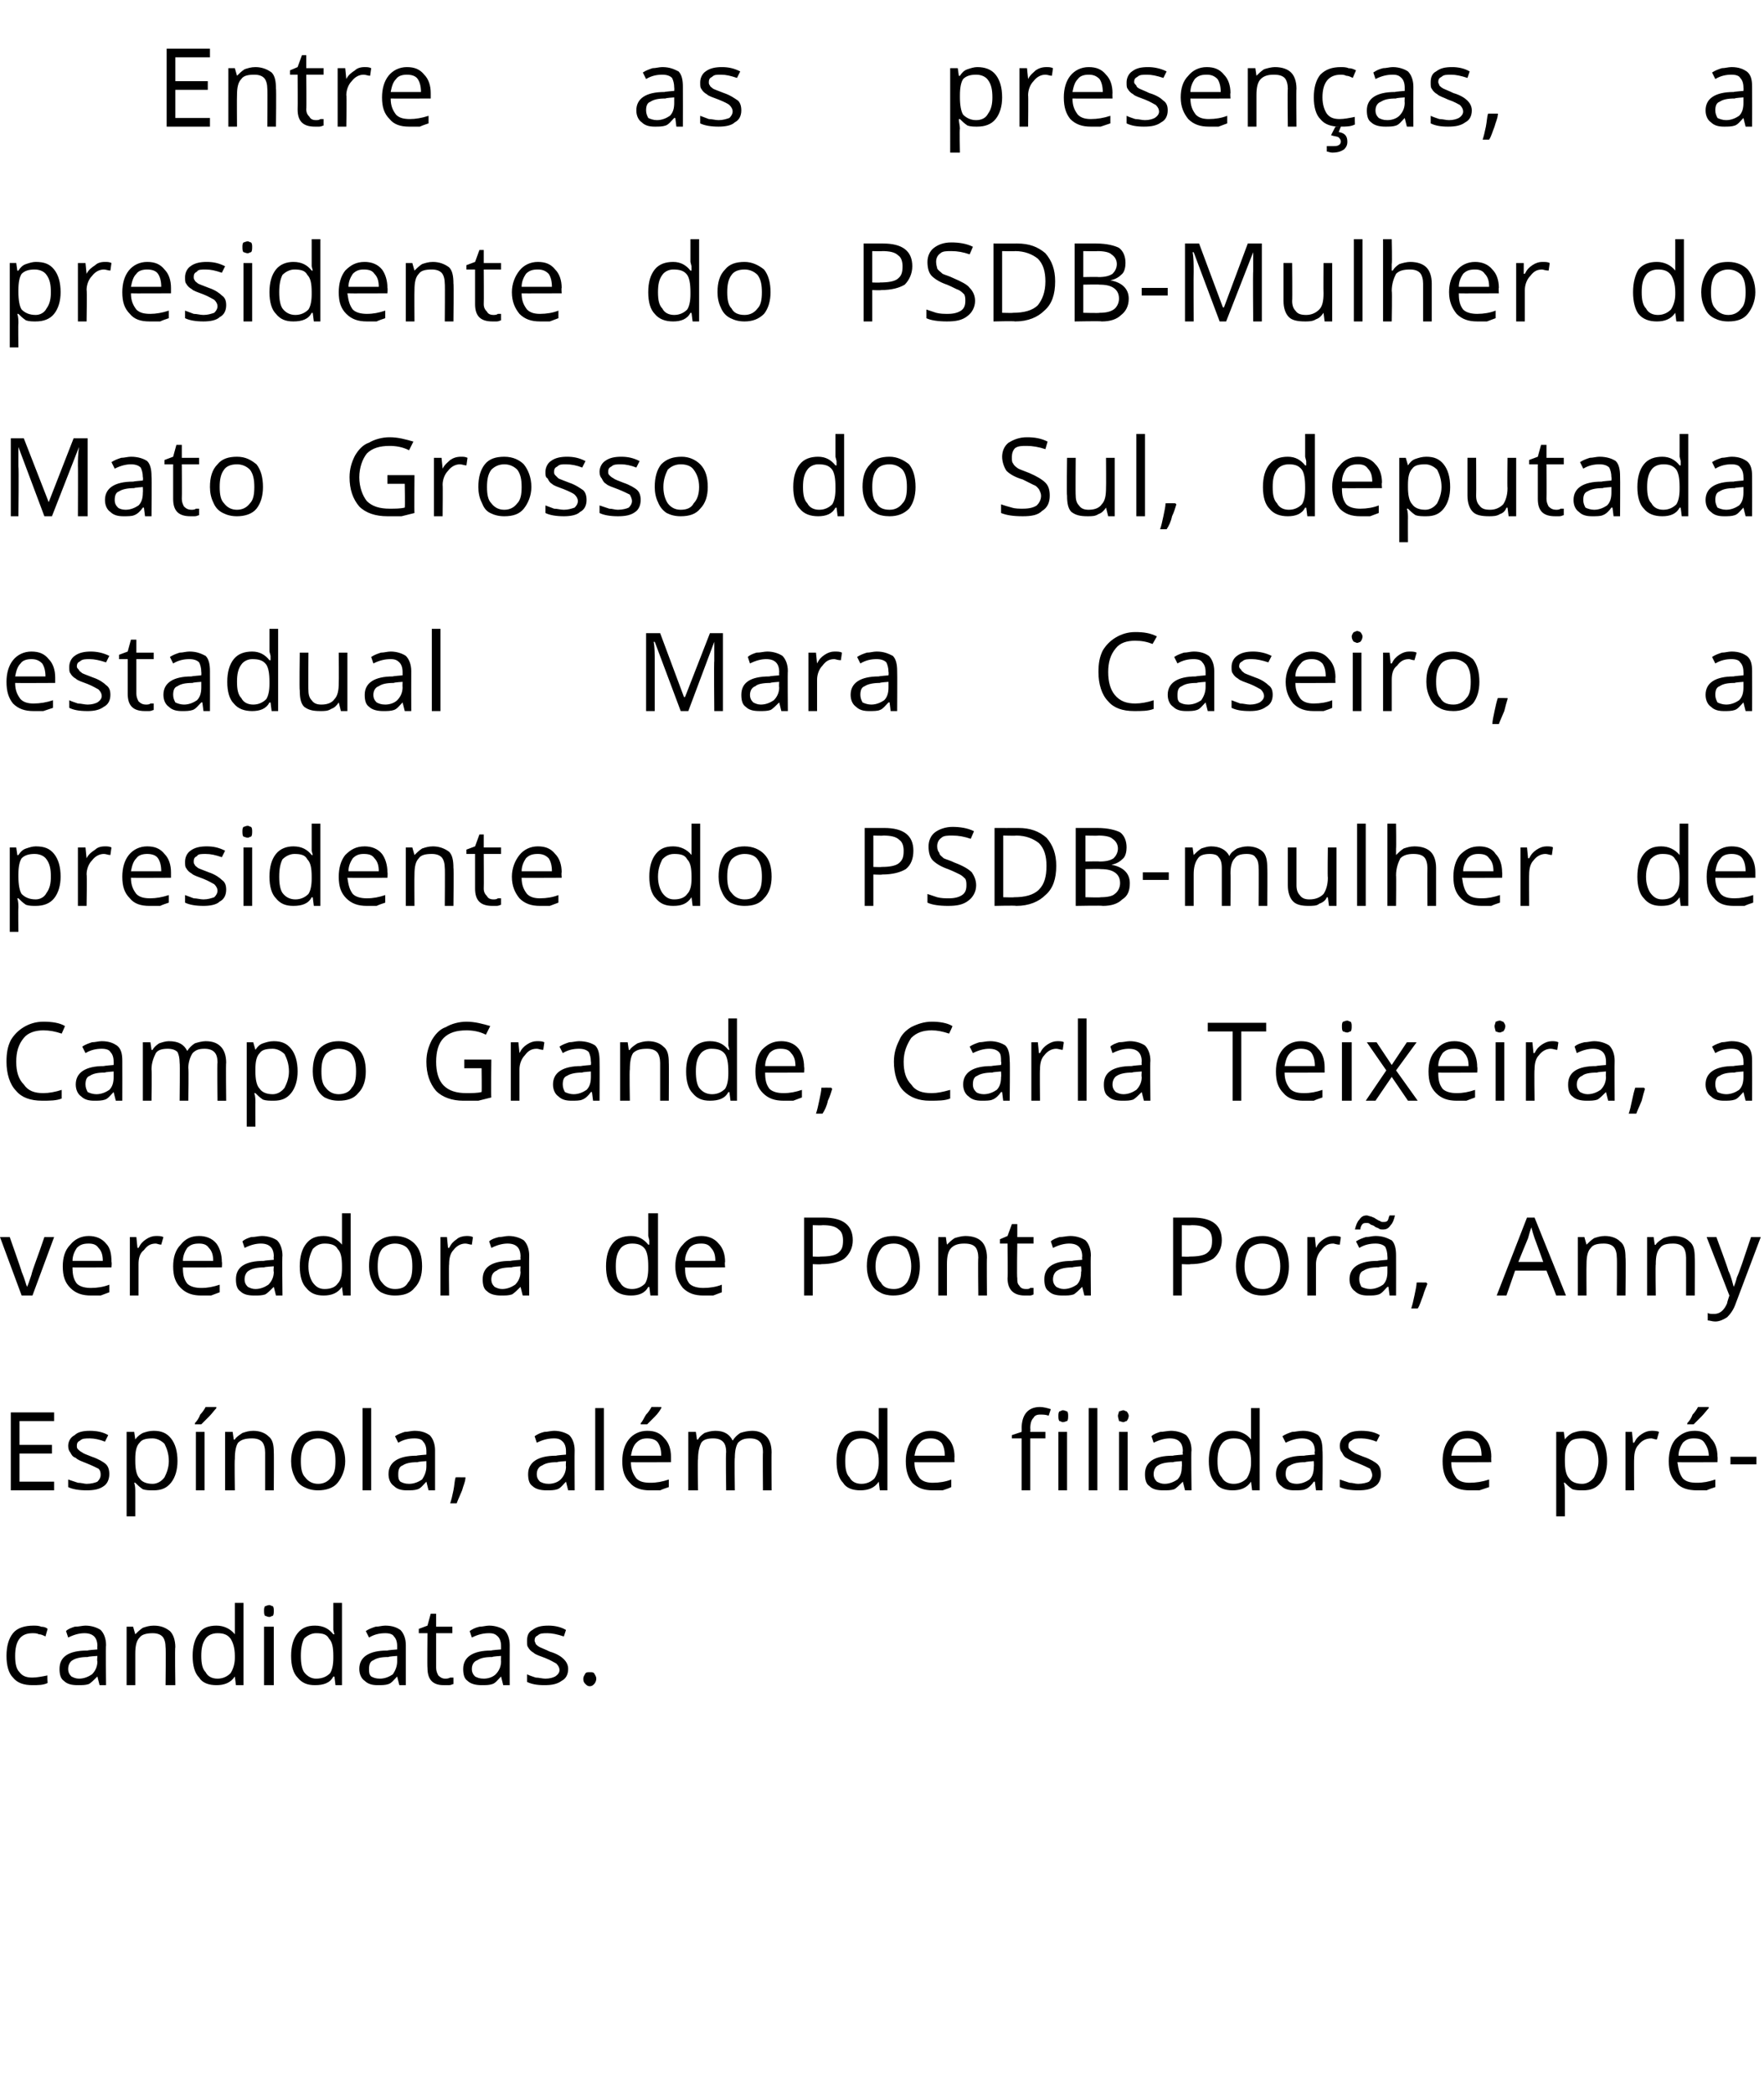 <?xml version="1.0" standalone="no"?><!DOCTYPE svg PUBLIC "-//W3C//DTD SVG 1.1//EN" "http://www.w3.org/Graphics/SVG/1.1/DTD/svg11.dtd"><svg xmlns="http://www.w3.org/2000/svg" version="1.1" width="163px" height="193.4px" viewBox="0 -4 163 193.4" style="top:-4px"><desc>Entre as presen as, a presidente do PSDB-Mulher do Mato Grosso do Sul, deputada estadual Mara Caseiro, a presidente d...</desc><defs/><g id="Polygon16945"><path d="m4.4 151.5c-.4.2-.9.2-1.4.2c-.8 0-1.4-.2-1.8-.7c-.4-.4-.6-1.1-.6-2c0-.9.2-1.6.6-2.1c.4-.5 1.1-.7 1.9-.7c.2 0 .5 0 .7.1c.3 0 .5.1.6.2l-.2.7c-.2-.1-.4-.2-.6-.2c-.2-.1-.4-.1-.6-.1c-1.1 0-1.6.7-1.6 2.1c0 .7.1 1.2.4 1.5c.3.4.7.5 1.2.5c.4 0 .9-.1 1.4-.2c-.05-.05 0 .7 0 .7c0 0-.05-.03 0 0zm4.8.2l-.2-.8s-.04-.01 0 0c-.3.3-.6.6-.8.7c-.3.1-.6.1-1 .1c-.6 0-1-.1-1.3-.4c-.3-.2-.4-.6-.4-1.1c0-1.1.8-1.7 2.6-1.7c-.04-.03.9-.1.9-.1c0 0-.03-.29 0-.3c0-.4-.1-.7-.3-.9c-.2-.2-.5-.3-.9-.3c-.4 0-.9.1-1.5.4l-.2-.6c.2-.2.5-.3.8-.4c.4 0 .7-.1 1-.1c.6 0 1.1.2 1.4.4c.3.3.5.8.5 1.4c-.04 0 0 3.7 0 3.7h-.6zm-1.9-.6c.5 0 .9-.2 1.2-.4c.3-.3.5-.7.5-1.2c-.05 0 0-.5 0-.5c0 0-.86.05-.9.1c-.6 0-1.1.1-1.4.3c-.2.1-.4.4-.4.8c0 .3.1.5.3.7c.2.1.4.2.7.2zm8 .6s.04-3.51 0-3.5c0-.4-.1-.8-.3-1c-.2-.2-.5-.3-.9-.3c-.5 0-1 .1-1.2.4c-.3.3-.4.8-.4 1.5v2.9h-.8v-5.4h.6l.2.7s.01.03 0 0c.2-.2.4-.4.7-.6c.3-.1.6-.2 1-.2c.7 0 1.1.2 1.5.5c.3.3.5.8.5 1.5c-.05-.04 0 3.5 0 3.5h-.9zm6.4-.8s-.03.03 0 0c-.4.6-1 .8-1.7.8c-.7 0-1.3-.2-1.6-.7c-.4-.4-.6-1.1-.6-2c0-.9.2-1.6.6-2.1c.3-.5.9-.7 1.6-.7c.7 0 1.3.3 1.7.8c-.04-.01 0 0 0 0v-2.9h.8v7.6h-.7l-.1-.8zm-1.6.2c.5 0 .9-.2 1.2-.5c.2-.3.4-.8.4-1.4v-.2c0-.8-.2-1.3-.4-1.6c-.3-.4-.7-.5-1.2-.5c-.5 0-.9.2-1.1.5c-.3.4-.4.9-.4 1.6c0 .7.1 1.2.4 1.5c.2.4.6.6 1.1.6zm5.2.6h-.9v-5.4h.9v5.4zm-.9-6.9c0-.1 0-.3.1-.4c.1 0 .2-.1.4-.1c.1 0 .2.1.3.1c.1.1.1.3.1.4c0 .2 0 .4-.1.5c-.1 0-.2.1-.3.1c-.2 0-.3-.1-.4-.1c-.1-.1-.1-.3-.1-.5zm6.5 6.1s-.07.03-.1 0c-.3.6-.9.8-1.7.8c-.7 0-1.2-.2-1.6-.7c-.4-.4-.6-1.1-.6-2c0-.9.2-1.6.6-2.1c.4-.5.9-.7 1.6-.7c.8 0 1.3.3 1.7.8h.1l-.1-.4v-2.5h.8v7.6h-.6l-.1-.8zm-1.7.2c.6 0 1-.2 1.3-.5c.2-.3.3-.8.3-1.4v-.2c0-.8-.1-1.3-.4-1.6c-.2-.4-.6-.5-1.2-.5c-.4 0-.8.2-1.1.5c-.2.4-.3.9-.3 1.6c0 .7.1 1.2.3 1.5c.3.4.7.6 1.1.6zm7.7.6l-.2-.8s0-.01 0 0c-.3.3-.5.6-.8.7c-.3.1-.6.1-1 .1c-.5 0-.9-.1-1.2-.4c-.3-.2-.5-.6-.5-1.1c0-1.1.9-1.7 2.6-1.7c0-.03.9-.1.9-.1v-.3c0-.4-.1-.7-.3-.9c-.1-.2-.4-.3-.8-.3c-.5 0-1 .1-1.5.4l-.3-.6c.3-.2.6-.3.9-.4c.3 0 .6-.1.9-.1c.7 0 1.1.2 1.4.4c.3.3.5.8.5 1.4v3.7h-.6zm-1.8-.6c.5 0 .9-.2 1.2-.4c.2-.3.4-.7.4-1.2v-.5s-.82.05-.8.1c-.7 0-1.1.1-1.4.3c-.3.1-.4.4-.4.8c0 .3 0 .5.2.7c.2.1.4.2.8.2zm6 0c.2 0 .3 0 .5-.1h.3v.6c-.1 0-.2.1-.4.1h-.5c-1 0-1.5-.5-1.5-1.6c-.03.01 0-3.2 0-3.2h-.8v-.4l.8-.3l.3-1.1h.5v1.2h1.5v.6h-1.5v3.2c0 .3.1.5.2.7c.2.2.4.3.6.3zm5.4.6l-.2-.8s-.01-.01 0 0c-.3.3-.5.6-.8.7c-.3.1-.6.1-1 .1c-.5 0-1-.1-1.3-.4c-.3-.2-.4-.6-.4-1.1c0-1.1.9-1.7 2.6-1.7c-.01-.03.9-.1.9-.1v-.3c0-.4-.1-.7-.3-.9c-.2-.2-.4-.3-.8-.3c-.5 0-1 .1-1.6.4l-.2-.6c.3-.2.5-.3.9-.4c.3 0 .6-.1.9-.1c.6 0 1.1.2 1.4.4c.3.3.5.8.5 1.4c-.01 0 0 3.7 0 3.7h-.6zm-1.8-.6c.5 0 .9-.2 1.1-.4c.3-.3.5-.7.5-1.2c-.02 0 0-.5 0-.5c0 0-.83.05-.8.1c-.7 0-1.1.1-1.4.3c-.3.1-.5.4-.5.8c0 .3.1.5.3.7c.2.1.4.2.8.2zm7.8-.9c0 .5-.2.9-.6 1.1c-.4.3-.9.4-1.6.4c-.7 0-1.2-.1-1.6-.3v-.7c.2.1.5.2.8.3c.3 0 .6.1.9.1c.4 0 .7-.1.9-.2c.3-.2.4-.4.4-.6c0-.2-.1-.4-.3-.6c-.2-.1-.5-.3-1-.5c-.5-.2-.9-.3-1.1-.5c-.2-.1-.4-.3-.5-.5c-.1-.1-.1-.3-.1-.6c0-.4.1-.8.5-1c.4-.3.8-.4 1.5-.4c.5 0 1.1.1 1.6.4l-.2.6c-.6-.2-1.1-.3-1.5-.3c-.4 0-.7 0-.9.2c-.2.1-.3.2-.3.5c0 .1.1.2.1.3c.1.1.2.2.4.3c.2.1.5.2.9.4c.7.2 1.1.5 1.3.7c.2.2.4.5.4.9zm1.4.9c0-.2.1-.3.2-.5c.1-.1.2-.1.4-.1c.2 0 .3 0 .4.1c.1.2.2.3.2.5c0 .2-.1.4-.2.5c-.1.1-.2.2-.4.2c-.2 0-.3-.1-.4-.2c-.1-.1-.2-.2-.2-.5z" stroke="none" fill="#000"/></g><g id="Polygon16944"><path d="m5 133.7h-4v-7.2h4v.8H1.8v2.2h3v.8h-3v2.6h3.2v.8zm5.1-1.5c0 .5-.2.9-.5 1.1c-.4.3-.9.4-1.6.4c-.7 0-1.3-.1-1.7-.3v-.7l.9.3c.3 0 .6.1.8.1c.4 0 .8-.1 1-.2c.2-.2.3-.4.3-.6c0-.2 0-.4-.2-.6c-.2-.1-.6-.3-1.1-.5c-.5-.2-.8-.3-1-.5c-.3-.1-.4-.3-.5-.5c-.1-.1-.2-.3-.2-.6c0-.4.2-.8.6-1c.3-.3.8-.4 1.4-.4c.6 0 1.2.1 1.7.4l-.3.6c-.5-.2-1-.3-1.4-.3c-.4 0-.7 0-.9.2c-.2.1-.3.2-.3.5c0 .1 0 .2.1.3c.1.1.2.2.4.3c.1.1.4.2.9.4c.6.2 1.1.5 1.3.7c.2.2.3.5.3.9zm4.1 1.5c-.4 0-.7 0-1-.1c-.3-.2-.5-.4-.7-.6h-.1c.1.3.1.6.1.9v2.2h-.8v-7.8h.7l.1.7s0 .03 0 0c.2-.3.5-.5.7-.6c.3-.1.6-.2 1-.2c.7 0 1.2.2 1.6.7c.4.5.6 1.2.6 2.1c0 .8-.2 1.5-.6 2c-.4.5-.9.7-1.6.7zm-.1-4.8c-.6 0-1 .1-1.2.4c-.3.3-.4.8-.4 1.5v.2c0 .7.1 1.3.4 1.6c.2.3.6.5 1.2.5c.4 0 .8-.2 1.1-.6c.2-.4.4-.9.4-1.5c0-.7-.2-1.2-.4-1.6c-.3-.3-.7-.5-1.1-.5zm4.8 4.8h-.8v-5.4h.8v5.4zm-.9-6.2c.2-.2.4-.5.5-.8c.2-.2.4-.5.5-.7h1s-.05.09 0 .1c-.2.2-.4.5-.7.8l-.7.7h-.6s.04-.13 0-.1zm6.5 6.2v-3.5c0-.4-.1-.8-.3-1c-.2-.2-.5-.3-.9-.3c-.6 0-1 .1-1.3.4c-.2.3-.3.8-.3 1.5c-.04.04 0 2.9 0 2.9h-.9v-5.4h.7l.1.7s.08.03.1 0c.1-.2.4-.4.7-.6c.3-.1.6-.2 1-.2c.6 0 1.1.2 1.4.5c.4.3.5.8.5 1.5c.02-.04 0 3.5 0 3.5h-.8zm7.4-2.7c0 .8-.3 1.5-.7 2c-.4.5-1.1.7-1.8.7c-.5 0-.9-.1-1.3-.3c-.4-.2-.7-.5-.9-1c-.2-.4-.3-.9-.3-1.4c0-.9.3-1.6.7-2.1c.4-.5 1-.7 1.8-.7c.8 0 1.4.3 1.8.7c.4.5.7 1.2.7 2.1zm-4.1 0c0 .7.1 1.2.4 1.5c.3.4.7.6 1.2.6c.5 0 .9-.2 1.2-.6c.3-.3.4-.8.4-1.5c0-.7-.1-1.2-.4-1.6c-.3-.3-.7-.5-1.2-.5c-.5 0-.9.2-1.2.5c-.3.4-.4.9-.4 1.6zm6.5 2.7h-.8v-7.6h.8v7.6zm5.3 0l-.2-.8s0-.01 0 0c-.3.3-.5.6-.8.7c-.3.1-.6.1-1 .1c-.5 0-.9-.1-1.2-.4c-.3-.2-.5-.6-.5-1.1c0-1.1.9-1.7 2.6-1.7c0-.03.9-.1.9-.1v-.3c0-.4-.1-.7-.3-.9c-.1-.2-.4-.3-.8-.3c-.5 0-1 .1-1.5.4l-.3-.6c.3-.2.6-.3.9-.4c.3 0 .6-.1.9-.1c.7 0 1.1.2 1.4.4c.3.3.5.8.5 1.4v3.7h-.6zm-1.8-.6c.5 0 .9-.2 1.2-.4c.2-.3.4-.7.4-1.2v-.5s-.82.05-.8.1c-.7 0-1.1.1-1.4.3c-.3.1-.4.4-.4.8c0 .3 0 .5.2.7c.2.1.4.2.8.2zm5.2-.6s.04.1 0 .1c0 .3-.2.7-.3 1.1c-.2.5-.4.9-.5 1.2h-.6c.1-.3.2-.7.3-1.2c.1-.5.1-.9.2-1.2c-.02-.01.9 0 .9 0zm9.5 1.2l-.2-.8s-.02-.01 0 0c-.3.3-.5.6-.8.7c-.3.1-.6.1-1 .1c-.5 0-1-.1-1.3-.4c-.3-.2-.4-.6-.4-1.1c0-1.1.9-1.7 2.6-1.7c-.01-.03.9-.1.9-.1v-.3c0-.4-.1-.7-.3-.9c-.2-.2-.4-.3-.8-.3c-.5 0-1 .1-1.6.4l-.2-.6c.3-.2.5-.3.9-.4c.3 0 .6-.1.9-.1c.6 0 1.1.2 1.4.4c.3.3.5.8.5 1.4c-.02 0 0 3.7 0 3.7h-.6zm-1.8-.6c.5 0 .9-.2 1.1-.4c.3-.3.5-.7.5-1.2c-.03 0 0-.5 0-.5c0 0-.84.05-.8.1c-.7 0-1.1.1-1.4.3c-.3.1-.5.4-.5.8c0 .3.1.5.3.7c.2.1.4.2.8.2zm5.1.6h-.8v-7.6h.8v7.6zm4.2 0c-.7 0-1.4-.2-1.8-.7c-.5-.5-.7-1.1-.7-2c0-.8.2-1.5.6-2c.4-.5 1-.8 1.7-.8c.7 0 1.2.2 1.6.7c.4.4.6 1 .6 1.7v.5s-3.67.02-3.7 0c0 .7.2 1.1.5 1.5c.3.3.7.4 1.3.4c.6 0 1.1-.1 1.7-.3v.7c-.3.1-.6.2-.8.3h-1zm-.2-4.8c-.4 0-.7.1-1 .4c-.3.3-.4.7-.5 1.2h2.8c0-.5-.1-.9-.3-1.2c-.2-.3-.6-.4-1-.4zm-.6-1.4c.2-.2.3-.5.5-.8c.2-.2.4-.5.5-.7c-.04-.01.9 0 .9 0c0 0 .04.09 0 .1c-.1.2-.3.5-.6.8l-.7.7h-.6s.02-.13 0-.1zm11.3 6.2s-.03-3.53 0-3.5c0-.5-.1-.8-.3-1c-.2-.2-.5-.3-.9-.3c-.5 0-.8.1-1.1.4c-.2.3-.3.8-.3 1.4c-.04-.04 0 3 0 3h-.8s-.05-3.53 0-3.5c0-.5-.1-.8-.3-1c-.2-.2-.5-.3-.9-.3c-.5 0-.9.1-1.1.4c-.2.4-.3.9-.3 1.5c-.05.04 0 2.9 0 2.9h-.9v-5.4h.7l.1.7s.07.03.1 0c.1-.2.3-.4.6-.6c.3-.1.6-.2 1-.2c.8 0 1.3.3 1.6.9c.2-.3.4-.5.7-.7c.3-.1.7-.2 1.1-.2c.6 0 1 .2 1.3.5c.3.3.5.8.5 1.5c-.02-.04 0 3.5 0 3.5h-.8zm10.7-.8s-.03.03 0 0c-.4.6-1 .8-1.7.8c-.7 0-1.3-.2-1.6-.7c-.4-.4-.6-1.1-.6-2c0-.9.2-1.6.6-2.1c.3-.5.9-.7 1.6-.7c.7 0 1.3.3 1.7.8c-.04-.01 0 0 0 0v-2.9h.8v7.6h-.7l-.1-.8zm-1.6.2c.5 0 .9-.2 1.2-.5c.2-.3.4-.8.4-1.4v-.2c0-.8-.2-1.3-.4-1.6c-.3-.4-.7-.5-1.2-.5c-.5 0-.9.2-1.1.5c-.3.4-.4.9-.4 1.6c0 .7.1 1.2.4 1.5c.2.4.6.6 1.1.6zm6.6.6c-.8 0-1.4-.2-1.9-.7c-.4-.5-.6-1.1-.6-2c0-.8.2-1.5.6-2c.4-.5 1-.8 1.7-.8c.7 0 1.2.2 1.6.7c.4.4.6 1 .6 1.7c-.02.01 0 .5 0 .5c0 0-3.71.02-3.7 0c0 .7.2 1.1.5 1.5c.3.3.7.4 1.2.4c.6 0 1.2-.1 1.7-.3v.7c-.2.1-.5.2-.8.3h-.9zm-.2-4.8c-.4 0-.8.1-1 .4c-.3.3-.4.7-.5 1.2h2.8c0-.5-.1-.9-.3-1.2c-.3-.3-.6-.4-1-.4zm10.6 0h-1.4v4.8h-.8v-4.8h-.9v-.3l.9-.3s.02-.33 0-.3c0-1.3.6-2 1.7-2c.3 0 .7.1 1 .2l-.2.6c-.3-.1-.5-.1-.8-.1c-.3 0-.5.1-.6.3c-.2.2-.3.5-.3 1c.03-.05 0 .3 0 .3h1.4v.6zm2 4.8h-.8v-5.4h.8v5.4zm-.8-6.9c0-.1 0-.3.1-.4c.1 0 .2-.1.3-.1c.2 0 .3.1.4.1c.1.1.1.3.1.4c0 .2 0 .4-.1.5c-.1 0-.2.1-.4.1c-.1 0-.2-.1-.3-.1c-.1-.1-.1-.3-.1-.5zm3.6 6.9h-.8v-7.6h.8v7.6zm2.8 0h-.8v-5.4h.8v5.4zm-.9-6.9c0-.1.1-.3.1-.4c.1 0 .3-.1.4-.1c.1 0 .2.1.3.1c.1.1.2.3.2.4c0 .2-.1.4-.2.5c-.1 0-.2.1-.3.1c-.1 0-.3-.1-.4-.1c0-.1-.1-.3-.1-.5zm6.2 6.9l-.2-.8s-.05-.01 0 0c-.3.3-.6.6-.8.7c-.3.1-.6.1-1 .1c-.6 0-1-.1-1.3-.4c-.3-.2-.4-.6-.4-1.1c0-1.1.8-1.7 2.6-1.7c-.05-.03.9-.1.9-.1c0 0-.04-.29 0-.3c0-.4-.1-.7-.3-.9c-.2-.2-.5-.3-.9-.3c-.4 0-.9.1-1.5.4l-.2-.6c.2-.2.5-.3.8-.4c.3 0 .7-.1 1-.1c.6 0 1.1.2 1.4.4c.3.3.5.8.5 1.4c-.05 0 0 3.7 0 3.7h-.6zm-1.9-.6c.5 0 .9-.2 1.2-.4c.3-.3.4-.7.4-1.2c.04 0 0-.5 0-.5c0 0-.77.05-.8.1c-.6 0-1.1.1-1.4.3c-.2.1-.4.4-.4.8c0 .3.1.5.3.7c.2.1.4.2.7.2zm8-.2s-.03.03 0 0c-.4.6-1 .8-1.7.8c-.7 0-1.3-.2-1.6-.7c-.4-.4-.6-1.1-.6-2c0-.9.2-1.6.6-2.1c.4-.5.9-.7 1.6-.7c.7 0 1.3.3 1.7.8c-.04-.01 0 0 0 0v-2.9h.8v7.6h-.7l-.1-.8zm-1.6.2c.5 0 .9-.2 1.2-.5c.2-.3.4-.8.4-1.4v-.2c0-.8-.2-1.3-.4-1.6c-.3-.4-.7-.5-1.2-.5c-.5 0-.9.2-1.1.5c-.3.4-.4.9-.4 1.6c0 .7.1 1.2.4 1.5c.2.4.6.6 1.1.6zm7.6.6l-.1-.8h-.1c-.2.3-.5.6-.8.7c-.2.1-.6.1-1 .1c-.5 0-.9-.1-1.2-.4c-.3-.2-.5-.6-.5-1.1c0-1.1.9-1.7 2.6-1.7c.04-.03 1-.1 1-.1c0 0-.05-.29 0-.3c0-.4-.1-.7-.3-.9c-.2-.2-.5-.3-.9-.3c-.4 0-.9.1-1.5.4l-.3-.6c.3-.2.6-.3.9-.4c.3 0 .6-.1 1-.1c.6 0 1.1.2 1.4.4c.3.3.4.8.4 1.4c.04 0 0 3.7 0 3.7h-.6zm-1.8-.6c.5 0 .9-.2 1.2-.4c.3-.3.4-.7.4-1.2c.03 0 0-.5 0-.5c0 0-.78.05-.8.1c-.6 0-1.1.1-1.4.3c-.3.1-.4.4-.4.8c0 .3.1.5.3.7c.1.1.4.2.7.2zm7.8-.9c0 .5-.2.9-.5 1.1c-.4.3-.9.4-1.6.4c-.7 0-1.3-.1-1.7-.3v-.7l.9.3c.3 0 .5.1.8.1c.4 0 .8-.1 1-.2c.2-.2.3-.4.3-.6c0-.2-.1-.4-.2-.6c-.2-.1-.6-.3-1.1-.5c-.5-.2-.8-.3-1.1-.5c-.2-.1-.3-.3-.4-.5c-.1-.1-.2-.3-.2-.6c0-.4.2-.8.6-1c.3-.3.8-.4 1.4-.4c.6 0 1.2.1 1.7.4l-.3.6c-.5-.2-1-.3-1.4-.3c-.4 0-.7 0-.9.2c-.2.1-.3.2-.3.5c0 .1 0 .2.1.3c.1.1.2.2.4.3c.1.1.4.2.9.4c.6.2 1.1.5 1.3.7c.2.2.3.5.3.9zm8.2 1.5c-.8 0-1.4-.2-1.9-.7c-.4-.5-.6-1.1-.6-2c0-.8.2-1.5.6-2c.4-.5 1-.8 1.7-.8c.7 0 1.2.2 1.6.7c.4.4.6 1 .6 1.7c-.02.01 0 .5 0 .5c0 0-3.7.02-3.7 0c0 .7.2 1.1.5 1.5c.3.3.7.4 1.2.4c.6 0 1.2-.1 1.8-.3v.7l-.9.3h-.9zm-.2-4.8c-.4 0-.8.1-1 .4c-.3.3-.4.7-.5 1.2h2.8c0-.5-.1-.9-.3-1.2c-.3-.3-.6-.4-1-.4zm10.7 4.8c-.4 0-.7 0-1-.1c-.3-.2-.5-.4-.7-.6h-.1c.1.3.1.6.1.9v2.2h-.8v-7.8h.7l.1.7s0 .03 0 0c.2-.3.5-.5.7-.6c.3-.1.6-.2 1-.2c.7 0 1.2.2 1.6.7c.4.5.6 1.2.6 2.1c0 .8-.2 1.5-.6 2c-.4.5-.9.7-1.6.7zm-.1-4.8c-.6 0-1 .1-1.2.4c-.3.3-.4.8-.4 1.5v.2c0 .7.1 1.3.4 1.6c.2.3.6.5 1.2.5c.4 0 .8-.2 1.1-.6c.2-.4.4-.9.4-1.5c0-.7-.2-1.2-.4-1.6c-.3-.3-.7-.5-1.1-.5zm6.4-.7c.2 0 .5 0 .7.1l-.2.7c-.2 0-.4-.1-.5-.1c-.5 0-.9.2-1.2.6c-.3.3-.4.8-.4 1.3c-.02-.02 0 2.9 0 2.9h-.8v-5.4h.6l.1 1h.1c.2-.4.4-.6.7-.8c.3-.2.6-.3.9-.3zm4.2 5.5c-.8 0-1.5-.2-1.9-.7c-.5-.5-.7-1.1-.7-2c0-.8.2-1.5.6-2c.5-.5 1-.8 1.8-.8c.6 0 1.2.2 1.5.7c.4.4.6 1 .6 1.7c.03.01 0 .5 0 .5c0 0-3.66.02-3.7 0c.1.7.2 1.1.5 1.5c.3.3.7.4 1.3.4c.6 0 1.1-.1 1.7-.3v.7c-.3.1-.6.2-.8.3h-.9zm-.3-4.8c-.4 0-.7.1-1 .4c-.2.3-.4.7-.4 1.2h2.8c0-.5-.2-.9-.4-1.2c-.2-.3-.5-.4-1-.4zm-.6-1.4c.2-.2.4-.5.5-.8c.2-.2.4-.5.5-.7h1s-.04.09 0 .1c-.2.2-.4.5-.7.8l-.7.7h-.6s.04-.13 0-.1zm4 3.8v-.7h2.4v.7h-2.4z" stroke="none" fill="#000"/></g><g id="Polygon16943"><path d="m2 115.7l-2-5.4h.9s1.12 3.17 1.1 3.2c.3.7.4 1.2.5 1.4c.1-.2.2-.5.4-1.1c.1-.5.6-1.7 1.2-3.5h.9l-2 5.4h-1zm6.4 0c-.8 0-1.4-.2-1.9-.7c-.5-.5-.7-1.1-.7-2c0-.8.2-1.5.7-2c.4-.5 1-.8 1.7-.8c.6 0 1.2.2 1.6.7c.4.4.5 1 .5 1.7c.05.01 0 .5 0 .5c0 0-3.64.02-3.6 0c0 .7.1 1.1.4 1.5c.3.3.8.4 1.3.4c.6 0 1.2-.1 1.7-.3v.7c-.3.1-.5.2-.8.3h-.9zm-.2-4.8c-.5 0-.8.1-1.1.4c-.2.3-.4.7-.4 1.2h2.8c0-.5-.1-.9-.4-1.2c-.2-.3-.5-.4-.9-.4zm6.2-.7c.3 0 .5 0 .7.1l-.2.7c-.2 0-.4-.1-.5-.1c-.5 0-.8.2-1.1.6c-.4.3-.5.8-.5 1.3v2.9h-.8v-5.4h.6l.1 1h.1c.2-.4.4-.6.7-.8c.3-.2.6-.3.9-.3zm4.2 5.5c-.8 0-1.4-.2-1.9-.7c-.5-.5-.7-1.1-.7-2c0-.8.2-1.5.7-2c.4-.5.9-.8 1.7-.8c.6 0 1.2.2 1.6.7c.3.4.5 1 .5 1.7c.04.01 0 .5 0 .5c0 0-3.65.02-3.6 0c0 .7.1 1.1.4 1.5c.3.3.8.4 1.3.4c.6 0 1.1-.1 1.7-.3v.7c-.3.1-.5.2-.8.3h-.9zm-.2-4.8c-.5 0-.8.1-1.1.4c-.2.3-.4.7-.4 1.2h2.8c0-.5-.1-.9-.4-1.2c-.2-.3-.5-.4-.9-.4zm7.1 4.8l-.2-.8s-.04-.01 0 0c-.3.3-.6.6-.8.7c-.3.1-.6.1-1 .1c-.6 0-1-.1-1.3-.4c-.3-.2-.4-.6-.4-1.1c0-1.1.8-1.7 2.6-1.7c-.04-.03.9-.1.9-.1c0 0-.03-.29 0-.3c0-.4-.1-.7-.3-.9c-.2-.2-.5-.3-.9-.3c-.4 0-.9.1-1.5.4l-.2-.6c.2-.2.5-.3.8-.4c.4 0 .7-.1 1-.1c.6 0 1.1.2 1.4.4c.3.3.5.8.5 1.4c-.04 0 0 3.7 0 3.7h-.6zm-1.9-.6c.5 0 .9-.2 1.2-.4c.3-.3.5-.7.5-1.2c-.05 0 0-.5 0-.5c0 0-.86.05-.9.1c-.6 0-1.1.1-1.4.3c-.2.1-.4.4-.4.8c0 .3.1.5.3.7c.2.1.4.2.7.2zm8-.2s-.02.03 0 0c-.4.6-1 .8-1.7.8c-.7 0-1.2-.2-1.6-.7c-.4-.4-.6-1.1-.6-2c0-.9.2-1.6.6-2.1c.4-.5.9-.7 1.6-.7c.7 0 1.3.3 1.7.8c-.03-.01 0 0 0 0v-2.9h.8v7.6h-.7l-.1-.8zm-1.6.2c.6 0 1-.2 1.2-.5c.3-.3.4-.8.4-1.4v-.2c0-.8-.1-1.3-.4-1.6c-.2-.4-.7-.5-1.2-.5c-.5 0-.8.2-1.1.5c-.2.4-.4.9-.4 1.6c0 .7.2 1.2.4 1.5c.3.4.6.6 1.1.6zm9-2.1c0 .8-.2 1.5-.7 2c-.4.5-1 .7-1.8.7c-.5 0-.9-.1-1.3-.3c-.3-.2-.6-.5-.8-1c-.2-.4-.3-.9-.3-1.4c0-.9.2-1.6.6-2.1c.5-.5 1.1-.7 1.8-.7c.8 0 1.4.3 1.8.7c.5.5.7 1.2.7 2.1zm-4.1 0c0 .7.1 1.2.4 1.5c.3.4.7.6 1.2.6c.6 0 1-.2 1.2-.6c.3-.3.4-.8.4-1.5c0-.7-.1-1.2-.4-1.6c-.2-.3-.7-.5-1.2-.5c-.5 0-.9.2-1.2.5c-.3.4-.4.9-.4 1.6zm8.2-2.8c.2 0 .4 0 .6.1l-.1.7c-.2 0-.4-.1-.6-.1c-.4 0-.8.2-1.1.6c-.3.3-.4.8-.4 1.3c-.04-.02 0 2.9 0 2.9h-.8v-5.4h.6l.1 1h.1c.2-.4.4-.6.7-.8c.2-.2.6-.3.9-.3zm5.2 5.5l-.2-.8s-.03-.01 0 0c-.3.3-.6.6-.8.7c-.3.1-.6.1-1 .1c-.5 0-1-.1-1.3-.4c-.3-.2-.4-.6-.4-1.1c0-1.1.8-1.7 2.6-1.7c-.02-.03.9-.1.9-.1c0 0-.02-.29 0-.3c0-.4-.1-.7-.3-.9c-.2-.2-.5-.3-.9-.3c-.4 0-.9.1-1.5.4l-.2-.6c.2-.2.5-.3.9-.4c.3 0 .6-.1.9-.1c.6 0 1.1.2 1.4.4c.3.3.5.8.5 1.4c-.02 0 0 3.7 0 3.7h-.6zm-1.9-.6c.5 0 .9-.2 1.2-.4c.3-.3.5-.7.5-1.2c-.04 0 0-.5 0-.5c0 0-.85.05-.8.1c-.7 0-1.2.1-1.4.3c-.3.1-.5.4-.5.8c0 .3.1.5.3.7c.2.1.4.2.7.2zm13.6-.2s-.05.03-.1 0c-.3.6-.9.8-1.6.8c-.7 0-1.3-.2-1.7-.7c-.4-.4-.6-1.1-.6-2c0-.9.2-1.6.6-2.1c.4-.5 1-.7 1.7-.7c.7 0 1.2.3 1.6.8h.1v-.4l-.1-.4v-2.1h.9v7.6h-.7l-.1-.8zm-1.6.2c.5 0 .9-.2 1.2-.5c.2-.3.3-.8.3-1.4v-.2c0-.8-.1-1.3-.3-1.6c-.3-.4-.7-.5-1.2-.5c-.5 0-.9.2-1.1.5c-.3.4-.4.9-.4 1.6c0 .7.1 1.2.4 1.5c.2.4.6.6 1.1.6zm6.6.6c-.8 0-1.4-.2-1.9-.7c-.4-.5-.7-1.1-.7-2c0-.8.2-1.5.7-2c.4-.5 1-.8 1.7-.8c.6 0 1.2.2 1.6.7c.4.4.6 1 .6 1.7c-.05.01 0 .5 0 .5c0 0-3.73.02-3.7 0c0 .7.1 1.1.4 1.5c.3.3.8.4 1.3.4c.6 0 1.2-.1 1.7-.3v.7c-.3.1-.5.2-.8.3h-.9zm-.2-4.8c-.5 0-.8.1-1.1.4c-.2.3-.4.7-.4 1.2h2.8c0-.5-.1-.9-.4-1.2c-.2-.3-.5-.4-.9-.4zm11.3-2.4c1.8 0 2.7.7 2.7 2.1c0 .7-.3 1.3-.8 1.7c-.4.3-1.2.5-2.1.5c.03.04-.8 0-.8 0v2.9h-.8v-7.2h1.8s.01.01 0 0zm-1 3.6s.74.03.7 0c.8 0 1.3-.1 1.6-.3c.4-.3.5-.6.5-1.2c0-.4-.1-.8-.4-1c-.3-.3-.8-.4-1.5-.4c.02.03-.9 0-.9 0v2.9zm9.9.9c0 .8-.2 1.5-.6 2c-.5.5-1.1.7-1.9.7c-.4 0-.9-.1-1.2-.3c-.4-.2-.7-.5-.9-1c-.2-.4-.3-.9-.3-1.4c0-.9.2-1.6.7-2.1c.4-.5 1-.7 1.8-.7c.7 0 1.3.3 1.8.7c.4.5.6 1.2.6 2.1zm-4.1 0c0 .7.2 1.2.5 1.5c.2.4.6.6 1.2.6c.5 0 .9-.2 1.2-.6c.2-.3.4-.8.4-1.5c0-.7-.2-1.2-.4-1.6c-.3-.3-.7-.5-1.2-.5c-.6 0-1 .2-1.2.5c-.3.4-.5.9-.5 1.6zm9.5 2.7s-.04-3.51 0-3.5c0-.4-.1-.8-.3-1c-.2-.2-.5-.3-1-.3c-.5 0-.9.1-1.2.4c-.3.3-.4.8-.4 1.5v2.9h-.8v-5.4h.7l.1.7s.03.03 0 0c.2-.2.4-.4.7-.6c.3-.1.7-.2 1-.2c.7 0 1.2.2 1.5.5c.3.3.5.8.5 1.5c-.03-.04 0 3.5 0 3.5h-.8zm4.4-.6c.2 0 .3 0 .4-.1h.3v.6s-.2.1-.3.1h-.5c-1 0-1.6-.5-1.6-1.6c.04.01 0-3.2 0-3.2h-.7v-.4l.7-.3l.4-1.1h.5v1.2h1.5v.6H94s-.05 3.18 0 3.2c0 .3 0 .5.2.7c.1.2.3.3.6.3zm5.4.6l-.2-.8s-.04-.01 0 0c-.3.3-.6.6-.8.7c-.3.1-.6.1-1 .1c-.6 0-1-.1-1.3-.4c-.3-.2-.4-.6-.4-1.1c0-1.1.8-1.7 2.6-1.7c-.04-.03.9-.1.9-.1c0 0-.03-.29 0-.3c0-.4-.1-.7-.3-.9c-.2-.2-.5-.3-.9-.3c-.4 0-.9.1-1.5.4l-.2-.6c.2-.2.5-.3.8-.4c.3 0 .7-.1 1-.1c.6 0 1.1.2 1.4.4c.3.3.5.8.5 1.4c-.04 0 0 3.7 0 3.7h-.6zm-1.9-.6c.5 0 .9-.2 1.2-.4c.3-.3.4-.7.4-1.2c.05 0 0-.5 0-.5c0 0-.76.05-.8.1c-.6 0-1.1.1-1.4.3c-.2.1-.4.4-.4.8c0 .3.1.5.3.7c.2.1.4.2.7.2zm11.9-6.6c1.8 0 2.7.7 2.7 2.1c0 .7-.3 1.3-.8 1.7c-.5.3-1.2.5-2.1.5c.02.04-.8 0-.8 0v2.9h-.8v-7.2h1.8s0 .01 0 0zm-1 3.6s.73.03.7 0c.8 0 1.3-.1 1.6-.3c.4-.3.5-.6.5-1.2c0-.4-.1-.8-.4-1c-.4-.3-.8-.4-1.5-.4c.01.03-.9 0-.9 0v2.9zm9.9.9c0 .8-.2 1.5-.6 2c-.5.5-1.1.7-1.9.7c-.4 0-.9-.1-1.2-.3c-.4-.2-.7-.5-.9-1c-.2-.4-.3-.9-.3-1.4c0-.9.2-1.6.7-2.1c.4-.5 1-.7 1.8-.7c.7 0 1.3.3 1.8.7c.4.5.6 1.2.6 2.1zm-4.1 0c0 .7.2 1.2.5 1.5c.2.4.6.6 1.2.6c.5 0 .9-.2 1.2-.6c.2-.3.4-.8.4-1.5c0-.7-.2-1.2-.4-1.6c-.3-.3-.7-.5-1.3-.5c-.5 0-.9.2-1.2.5c-.2.4-.4.9-.4 1.6zm8.2-2.8c.3 0 .5 0 .7.1l-.1.7c-.3 0-.5-.1-.6-.1c-.5 0-.8.2-1.1.6c-.3.3-.5.8-.5 1.3v2.9h-.8v-5.4h.7l.1 1s-.01-.01 0 0c.2-.4.4-.6.7-.8c.3-.2.6-.3.9-.3zm5.2 5.5l-.1-.8h-.1c-.3.3-.5.6-.8.7c-.3.1-.6.1-1 .1c-.5 0-.9-.1-1.2-.4c-.3-.2-.5-.6-.5-1.1c0-1.1.9-1.7 2.6-1.7c.01-.03.9-.1.9-.1c0 0 .02-.29 0-.3c0-.4-.1-.7-.2-.9c-.2-.2-.5-.3-.9-.3c-.5 0-1 .1-1.5.4l-.3-.6c.3-.2.6-.3.9-.4c.3 0 .6-.1.9-.1c.7 0 1.1.2 1.5.4c.3.3.4.8.4 1.4c.01 0 0 3.7 0 3.7h-.6zm-1.8-.6c.5 0 .9-.2 1.2-.4c.3-.3.4-.7.4-1.2v-.5s-.81.05-.8.1c-.7 0-1.1.1-1.4.3c-.3.1-.4.4-.4.8c0 .3.1.5.2.7c.2.1.5.2.8.2zm1.2-5.5c-.2 0-.3 0-.4-.1c-.2-.1-.3-.1-.4-.2c-.1-.1-.3-.1-.4-.2c-.1-.1-.2-.1-.3-.1c-.2 0-.3 0-.4.1c-.1.1-.2.3-.2.5h-.5c.1-.4.2-.7.4-.9c.2-.3.4-.4.7-.4c.1 0 .3.1.4.1c.2.1.3.1.4.2c.2.1.3.2.4.2c.1.1.2.1.3.1c.2 0 .3 0 .4-.1c.1-.1.1-.3.2-.5h.5c-.1.4-.2.7-.4.9c-.2.3-.4.4-.7.4zm4 4.9s.06.1.1.1c-.1.3-.3.7-.4 1.1c-.2.5-.3.9-.5 1.2h-.6c.1-.3.2-.7.3-1.2c.1-.5.2-.9.2-1.2c-.01-.01.9 0 .9 0zm12 1.2l-.9-2.3H140l-.8 2.3h-.9l2.8-7.2h.7l2.9 7.2h-.9zm-1.2-3.1s-.78-2.18-.8-2.2c-.1-.3-.2-.6-.3-1c-.1.3-.2.6-.3 1c-.02.02-.9 2.2-.9 2.2h2.3zm6.8 3.1s.03-3.51 0-3.5c0-.4-.1-.8-.3-1c-.2-.2-.5-.3-.9-.3c-.6 0-1 .1-1.2.4c-.3.3-.4.8-.4 1.5c-.02.04 0 2.9 0 2.9h-.8v-5.4h.6l.2.7s0 .03 0 0c.2-.2.4-.4.7-.6c.3-.1.6-.2 1-.2c.6 0 1.1.2 1.4.5c.4.3.5.8.5 1.5c.04-.04 0 3.5 0 3.5h-.8zm6.4 0v-3.5c0-.4-.1-.8-.3-1c-.2-.2-.5-.3-.9-.3c-.6 0-1 .1-1.2.4c-.3.3-.4.8-.4 1.5c-.04.04 0 2.9 0 2.9h-.8v-5.4h.6l.1.7s.08.03.1 0c.1-.2.4-.4.7-.6c.3-.1.6-.2 1-.2c.6 0 1.1.2 1.4.5c.4.3.5.8.5 1.5c.03-.04 0 3.5 0 3.5h-.8zm1.9-5.4h.9s1.13 3.05 1.1 3.1c.3.6.4 1.2.5 1.5c.1-.2.2-.5.3-.9c.2-.4.6-1.6 1.3-3.7h.9l-2.3 6.1c-.2.6-.5 1-.8 1.3c-.3.2-.7.4-1.1.4c-.3 0-.5-.1-.7-.1v-.7c.1.1.3.1.6.1c.5 0 .9-.3 1.2-1c-.05.04.2-.7.2-.7l-2.1-5.4z" stroke="none" fill="#000"/></g><g id="Polygon16942"><path d="m5.7 91.5c-.6-.2-1.1-.3-1.7-.3c-.7 0-1.4.2-1.8.7c-.5.6-.7 1.3-.7 2.2c0 .9.2 1.6.7 2.1c.4.6 1 .8 1.8.8c.5 0 1.1-.1 1.7-.3v.8c-.5.2-1.1.2-1.8.2c-1.1 0-1.9-.3-2.4-.9c-.6-.6-.9-1.6-.9-2.7c0-.8.1-1.4.4-2c.3-.5.7-.9 1.2-1.2c.5-.3 1.1-.5 1.8-.5c.8 0 1.5.1 2 .4c.01.02-.3.7-.3.7c0 0-.04.03 0 0zm5 6.2l-.2-.8s.01-.01 0 0c-.3.3-.5.6-.8.7c-.3.1-.6.1-1 .1c-.5 0-.9-.1-1.2-.4c-.3-.2-.5-.6-.5-1.1c0-1.1.9-1.7 2.6-1.7c.01-.03.9-.1.9-.1c0 0 .02-.29 0-.3c0-.4-.1-.7-.3-.9c-.1-.2-.4-.3-.8-.3c-.5 0-1 .1-1.5.4l-.3-.6c.3-.2.6-.3.9-.4c.3 0 .6-.1.9-.1c.7 0 1.1.2 1.4.4c.4.3.5.8.5 1.4c.01 0 0 3.7 0 3.7h-.6zm-1.8-.6c.5 0 .9-.2 1.2-.4c.3-.3.4-.7.4-1.2v-.5s-.81.05-.8.1c-.7 0-1.1.1-1.4.3c-.3.1-.4.4-.4.8c0 .3.1.5.2.7c.2.1.5.2.8.2zm11.2.6s-.05-3.53 0-3.5c0-.5-.1-.8-.3-1c-.2-.2-.5-.3-.9-.3c-.5 0-.8.1-1.1.4c-.2.3-.4.8-.4 1.4c.05-.04 0 3 0 3h-.8s.04-3.53 0-3.5c0-.5-.1-.8-.2-1c-.2-.2-.5-.3-.9-.3c-.5 0-.9.1-1.1.4c-.2.4-.4.9-.4 1.5c.04.04 0 2.9 0 2.9h-.8v-5.4h.7l.1.7s.06.03.1 0c.1-.2.3-.4.6-.6c.3-.1.6-.2.9-.2c.9 0 1.4.3 1.7.9c.2-.3.4-.5.7-.7c.3-.1.7-.2 1-.2c.7 0 1.1.2 1.4.5c.3.3.5.8.5 1.5c-.04-.04 0 3.5 0 3.5h-.8zm5.2 0c-.4 0-.7 0-1-.1c-.3-.2-.5-.4-.7-.6h-.1c.1.3.1.6.1.9c-.01-.05 0 2.2 0 2.2h-.8v-7.8h.6l.2.7s-.01.03 0 0c.2-.3.4-.5.7-.6c.3-.1.6-.2 1-.2c.7 0 1.2.2 1.6.7c.4.5.6 1.2.6 2.1c0 .8-.2 1.5-.6 2c-.4.5-.9.7-1.6.7zm-.1-4.8c-.6 0-1 .1-1.2.4c-.3.3-.4.8-.4 1.5v.2c0 .7.1 1.3.4 1.6c.2.3.6.5 1.2.5c.4 0 .8-.2 1.1-.6c.2-.4.4-.9.4-1.5c0-.7-.2-1.2-.4-1.6c-.3-.3-.7-.5-1.1-.5zm8.6 2.1c0 .8-.2 1.5-.7 2c-.4.5-1 .7-1.8.7c-.5 0-.9-.1-1.3-.3c-.3-.2-.6-.5-.8-1c-.2-.4-.3-.9-.3-1.4c0-.9.2-1.6.6-2.1c.5-.5 1.1-.7 1.8-.7c.8 0 1.4.3 1.8.7c.5.5.7 1.2.7 2.1zm-4.1 0c0 .7.1 1.2.4 1.5c.3.4.7.6 1.2.6c.5 0 1-.2 1.2-.6c.3-.3.4-.8.4-1.5c0-.7-.1-1.2-.4-1.6c-.2-.3-.7-.5-1.2-.5c-.5 0-.9.2-1.2.5c-.3.4-.4.9-.4 1.6zm13.2-1.1h2.5s-.04 3.48 0 3.5l-1.2.3h-1.4c-1 0-1.9-.3-2.5-.9c-.6-.7-.9-1.6-.9-2.7c0-.8.2-1.4.5-2c.3-.5.7-1 1.3-1.2c.5-.3 1.2-.5 1.9-.5c.8 0 1.5.2 2.2.4l-.4.8c-.6-.3-1.2-.4-1.8-.4c-.9 0-1.6.2-2.1.7c-.5.5-.7 1.3-.7 2.2c0 .9.2 1.7.7 2.2c.5.5 1.2.7 2.1.7c.5 0 1 0 1.4-.1c.03-.05 0-2.2 0-2.2h-1.6v-.8zm6.7-1.7c.3 0 .5 0 .7.1l-.1.7c-.3 0-.4-.1-.6-.1c-.5 0-.8.2-1.1.6c-.3.3-.5.8-.5 1.3v2.9h-.8v-5.4h.7l.1 1s0-.01 0 0c.2-.4.4-.6.7-.8c.3-.2.6-.3.9-.3zm5.2 5.5l-.1-.8h-.1c-.2.3-.5.6-.8.7c-.2.1-.6.1-1 .1c-.5 0-.9-.1-1.2-.4c-.3-.2-.5-.6-.5-1.1c0-1.1.9-1.7 2.6-1.7c.02-.03.9-.1.9-.1c0 0 .03-.29 0-.3c0-.4-.1-.7-.2-.9c-.2-.2-.5-.3-.9-.3c-.5 0-1 .1-1.5.4l-.3-.6c.3-.2.6-.3.9-.4c.3 0 .6-.1.9-.1c.7 0 1.2.2 1.5.4c.3.3.4.8.4 1.4c.02 0 0 3.7 0 3.7h-.6zm-1.8-.6c.5 0 .9-.2 1.2-.4c.3-.3.4-.7.4-1.2v-.5s-.8.05-.8.1c-.6 0-1.1.1-1.4.3c-.3.1-.4.4-.4.8c0 .3.1.5.2.7c.2.1.5.2.8.2zm8 .6v-3.5c0-.4-.1-.8-.3-1c-.2-.2-.5-.3-.9-.3c-.6 0-1 .1-1.3.4c-.2.3-.3.8-.3 1.5c-.05.04 0 2.9 0 2.9h-.9v-5.4h.7l.1.7s.07.03.1 0c.1-.2.4-.4.7-.6c.3-.1.6-.2 1-.2c.6 0 1.1.2 1.4.5c.4.3.5.8.5 1.5c.02-.04 0 3.5 0 3.5h-.8zm6.4-.8s-.07.03-.1 0c-.3.6-.9.8-1.7.8c-.7 0-1.2-.2-1.6-.7c-.4-.4-.6-1.1-.6-2c0-.9.2-1.6.6-2.1c.4-.5 1-.7 1.6-.7c.8 0 1.3.3 1.7.8h.1l-.1-.4v-2.5h.8v7.6h-.6l-.1-.8zm-1.6.2c.5 0 .9-.2 1.2-.5c.2-.3.3-.8.3-1.4v-.2c0-.8-.1-1.3-.3-1.6c-.3-.4-.7-.5-1.3-.5c-.4 0-.8.2-1 .5c-.3.4-.4.9-.4 1.6c0 .7.1 1.2.3 1.5c.3.4.7.6 1.2.6zm6.6.6c-.8 0-1.4-.2-1.9-.7c-.5-.5-.7-1.1-.7-2c0-.8.2-1.5.6-2c.5-.5 1-.8 1.8-.8c.6 0 1.2.2 1.6.7c.3.4.5 1 .5 1.7c.04.01 0 .5 0 .5c0 0-3.65.02-3.6 0c0 .7.1 1.1.4 1.5c.3.3.8.4 1.3.4c.6 0 1.1-.1 1.7-.3v.7c-.3.1-.5.2-.8.3h-.9zm-.3-4.8c-.4 0-.7.1-1 .4c-.2.3-.4.7-.4 1.2h2.8c0-.5-.1-.9-.4-1.2c-.2-.3-.5-.4-1-.4zm4.7 3.6l.1.1c-.1.3-.2.7-.4 1.1c-.1.5-.3.9-.5 1.2h-.6c.1-.3.2-.7.3-1.2c.1-.5.2-.9.2-1.2c.03-.01.9 0 .9 0zm10.9-5c-.6-.2-1.1-.3-1.6-.3c-.8 0-1.4.2-1.9.7c-.4.6-.7 1.3-.7 2.2c0 .9.2 1.6.7 2.1c.4.6 1 .8 1.9.8c.5 0 1-.1 1.7-.3v.8c-.5.2-1.1.2-1.9.2c-1 0-1.8-.3-2.4-.9c-.6-.6-.9-1.6-.9-2.7c0-.8.2-1.4.5-2c.2-.5.6-.9 1.1-1.2c.6-.3 1.2-.5 1.9-.5c.7 0 1.4.1 1.9.4c.04.02-.3.7-.3.7c0 0-.01.03 0 0zm5 6.2l-.1-.8h-.1c-.2.3-.5.6-.8.7c-.2.1-.6.1-1 .1c-.5 0-.9-.1-1.2-.4c-.3-.2-.5-.6-.5-1.1c0-1.1.9-1.7 2.6-1.7c.04-.03.9-.1.9-.1c0 0 .05-.29 0-.3c0-.4 0-.7-.2-.9c-.2-.2-.5-.3-.9-.3c-.4 0-.9.1-1.5.4l-.3-.6c.3-.2.6-.3.9-.4c.3 0 .6-.1 1-.1c.6 0 1.1.2 1.4.4c.3.3.4.8.4 1.4c.04 0 0 3.7 0 3.7h-.6zm-1.8-.6c.5 0 .9-.2 1.2-.4c.3-.3.4-.7.4-1.2c.03 0 0-.5 0-.5c0 0-.78.05-.8.1c-.6 0-1.1.1-1.4.3c-.3.1-.4.4-.4.8c0 .3.1.5.3.7c.1.1.4.2.7.2zm6.8-4.9c.2 0 .5 0 .6.1l-.1.7c-.2 0-.4-.1-.6-.1c-.4 0-.8.2-1.1.6c-.3.3-.4.8-.4 1.3c-.03-.02 0 2.9 0 2.9h-.8v-5.4h.6l.1 1h.1c.2-.4.4-.6.7-.8c.3-.2.6-.3.9-.3zm2.7 5.5h-.8v-7.6h.8v7.6zm5.3 0l-.2-.8s-.04-.01 0 0c-.3.3-.6.6-.8.7c-.3.1-.6.1-1 .1c-.6 0-1-.1-1.3-.4c-.3-.2-.4-.6-.4-1.1c0-1.1.8-1.7 2.6-1.7c-.04-.03.9-.1.9-.1c0 0-.03-.29 0-.3c0-.4-.1-.7-.3-.9c-.2-.2-.5-.3-.9-.3c-.4 0-.9.1-1.5.4l-.2-.6c.2-.2.5-.3.8-.4c.4 0 .7-.1 1-.1c.6 0 1.1.2 1.4.4c.3.3.5.8.5 1.4c-.04 0 0 3.7 0 3.7h-.6zm-1.9-.6c.5 0 .9-.2 1.2-.4c.3-.3.5-.7.5-1.2c-.05 0 0-.5 0-.5c0 0-.86.05-.9.1c-.6 0-1.1.1-1.4.3c-.2.1-.4.4-.4.8c0 .3.1.5.3.7c.2.1.4.2.7.2zm10.9.6h-.8v-6.4h-2.3v-.8h5.4v.8h-2.3v6.4zm5.7 0c-.7 0-1.4-.2-1.8-.7c-.5-.5-.7-1.1-.7-2c0-.8.2-1.5.6-2c.4-.5 1-.8 1.7-.8c.7 0 1.2.2 1.6.7c.4.4.6 1 .6 1.7v.5s-3.67.02-3.7 0c0 .7.2 1.1.5 1.5c.3.3.7.4 1.3.4c.6 0 1.1-.1 1.7-.3v.7c-.3.1-.6.2-.8.3h-1zm-.2-4.8c-.4 0-.7.1-1 .4c-.3.3-.4.7-.5 1.2h2.8c0-.5-.1-.9-.3-1.2c-.2-.3-.6-.4-1-.4zm4.7 4.8h-.9v-5.4h.9v5.4zm-.9-6.9c0-.1 0-.3.1-.4c.1 0 .2-.1.4-.1c.1 0 .2.1.3.1c.1.1.1.3.1.4c0 .2 0 .4-.1.5c-.1 0-.2.1-.3.1c-.2 0-.3-.1-.4-.1c-.1-.1-.1-.3-.1-.5zm4.1 4.1l-1.8-2.6h.9l1.4 2.1l1.4-2.1h.9l-1.9 2.6l2 2.8h-.9l-1.5-2.2l-1.5 2.2h-.9l1.9-2.8zm6.5 2.8c-.8 0-1.4-.2-1.9-.7c-.5-.5-.7-1.1-.7-2c0-.8.2-1.5.7-2c.4-.5.9-.8 1.7-.8c.6 0 1.2.2 1.6.7c.3.4.5 1 .5 1.7c.04.01 0 .5 0 .5c0 0-3.64.02-3.6 0c0 .7.1 1.1.4 1.5c.3.3.8.4 1.3.4c.6 0 1.1-.1 1.7-.3v.7c-.3.1-.5.2-.8.3h-.9zm-.2-4.8c-.5 0-.8.1-1.1.4c-.2.3-.4.7-.4 1.2h2.8c0-.5-.1-.9-.4-1.2c-.2-.3-.5-.4-.9-.4zm4.6 4.8h-.8v-5.4h.8v5.4zm-.9-6.9c0-.1.1-.3.1-.4c.1 0 .2-.1.4-.1c.1 0 .2.1.3.1c.1.1.2.3.2.4c0 .2-.1.4-.2.5c-.1 0-.2.1-.3.1c-.2 0-.3-.1-.4-.1c0-.1-.1-.3-.1-.5zm5.3 1.4c.2 0 .4 0 .6.1l-.1.7c-.2 0-.4-.1-.6-.1c-.4 0-.8.2-1.1.6c-.3.3-.4.8-.4 1.3c-.04-.02 0 2.9 0 2.9h-.8v-5.4h.6l.1 1h.1c.2-.4.4-.6.7-.8c.3-.2.6-.3.9-.3zm5.2 5.5l-.2-.8s-.02-.01 0 0c-.3.3-.6.6-.8.7c-.3.1-.6.1-1 .1c-.5 0-1-.1-1.3-.4c-.3-.2-.4-.6-.4-1.1c0-1.1.8-1.7 2.6-1.7c-.02-.03.9-.1.9-.1v-.3c0-.4-.1-.7-.3-.9c-.2-.2-.5-.3-.9-.3c-.4 0-.9.1-1.5.4l-.2-.6c.2-.2.5-.3.9-.4c.3 0 .6-.1.9-.1c.6 0 1.1.2 1.4.4c.3.3.5.8.5 1.4c-.02 0 0 3.7 0 3.7h-.6zm-1.9-.6c.5 0 .9-.2 1.2-.4c.3-.3.5-.7.5-1.2c-.03 0 0-.5 0-.5c0 0-.84.05-.8.1c-.7 0-1.2.1-1.4.3c-.3.1-.5.4-.5.8c0 .3.1.5.3.7c.2.1.4.2.7.2zm5.2-.6s.12.1.1.1c-.1.3-.2.7-.3 1.1c-.2.5-.4.9-.5 1.2h-.7c.1-.3.2-.7.3-1.2c.1-.5.2-.9.3-1.2h.8zm9.4 1.2l-.2-.8s.01-.01 0 0c-.3.3-.5.6-.8.7c-.3.1-.6.1-1 .1c-.5 0-.9-.1-1.2-.4c-.3-.2-.5-.6-.5-1.1c0-1.1.9-1.7 2.6-1.7c.01-.03.9-.1.9-.1c0 0 .02-.29 0-.3c0-.4-.1-.7-.3-.9c-.1-.2-.4-.3-.8-.3c-.5 0-1 .1-1.5.4l-.3-.6c.3-.2.6-.3.9-.4c.3 0 .6-.1.9-.1c.7 0 1.1.2 1.4.4c.4.3.5.8.5 1.4c.01 0 0 3.7 0 3.7h-.6zm-1.8-.6c.5 0 .9-.2 1.2-.4c.3-.3.4-.7.4-1.2v-.5s-.81.05-.8.1c-.7 0-1.1.1-1.4.3c-.3.1-.4.4-.4.8c0 .3.1.5.2.7c.2.1.5.2.8.2z" stroke="none" fill="#000"/></g><g id="Polygon16941"><path d="m3.3 79.7c-.3 0-.6 0-.9-.1c-.3-.2-.5-.4-.7-.6h-.1c.1.3.1.6.1.9c-.03-.05 0 2.2 0 2.2h-.8v-7.8h.6l.1.7s.07.03.1 0c.2-.3.4-.5.7-.6c.3-.1.6-.2.9-.2c.8 0 1.3.2 1.7.7c.4.5.6 1.2.6 2.1c0 .8-.2 1.5-.6 2c-.4.5-1 .7-1.7.7zm-.1-4.8c-.5 0-.9.1-1.2.4c-.2.3-.3.8-.3 1.5v.2c0 .7.1 1.3.3 1.6c.3.3.7.5 1.3.5c.4 0 .8-.2 1-.6c.3-.4.4-.9.4-1.5c0-.7-.1-1.2-.4-1.6c-.2-.3-.6-.5-1.1-.5zm6.5-.7c.2 0 .4 0 .6.1l-.1.7c-.2 0-.4-.1-.6-.1c-.4 0-.8.2-1.1.6c-.3.3-.5.8-.5 1.3c.05-.02 0 2.9 0 2.9h-.8v-5.4h.7l.1 1s.04-.01 0 0c.2-.4.5-.6.8-.8c.2-.2.5-.3.9-.3zm4.1 5.5c-.8 0-1.4-.2-1.8-.7c-.5-.5-.7-1.1-.7-2c0-.8.2-1.5.6-2c.4-.5 1-.8 1.7-.8c.7 0 1.2.2 1.6.7c.4.4.6 1 .6 1.7v.5s-3.69.02-3.7 0c0 .7.2 1.1.5 1.5c.3.3.7.4 1.3.4c.5 0 1.1-.1 1.7-.3v.7c-.3.1-.6.2-.8.3h-1zm-.2-4.8c-.4 0-.8.1-1 .4c-.3.3-.4.7-.5 1.2h2.8c0-.5-.1-.9-.3-1.2c-.2-.3-.6-.4-1-.4zm7.3 3.3c0 .5-.2.9-.6 1.1c-.3.3-.9.4-1.5.4c-.7 0-1.3-.1-1.7-.3v-.7c.3.1.5.2.8.3c.3 0 .6.1.9.1c.4 0 .7-.1 1-.2c.2-.2.3-.4.3-.6c0-.2-.1-.4-.3-.6c-.2-.1-.5-.3-1-.5c-.5-.2-.9-.3-1.1-.5c-.2-.1-.4-.3-.5-.5c-.1-.1-.1-.3-.1-.6c0-.4.2-.8.5-1c.4-.3.9-.4 1.5-.4c.6 0 1.1.1 1.7.4l-.3.6c-.6-.2-1-.3-1.5-.3c-.4 0-.7 0-.8.2c-.2.1-.3.2-.3.5c0 .1 0 .2.1.3c0 .1.2.2.3.3c.2.1.5.2 1 .4c.6.2 1 .5 1.2.7c.3.2.4.5.4.9zm2.4 1.5h-.8v-5.4h.8v5.4zm-.9-6.9c0-.1 0-.3.1-.4c.1 0 .2-.1.4-.1c.1 0 .2.1.3.1c.1.1.1.3.1.4c0 .2 0 .4-.1.5c-.1 0-.2.1-.3.1c-.2 0-.3-.1-.4-.1c-.1-.1-.1-.3-.1-.5zm6.5 6.1s-.07.03-.1 0c-.3.6-.9.8-1.7.8c-.7 0-1.2-.2-1.6-.7c-.4-.4-.6-1.1-.6-2c0-.9.2-1.6.6-2.1c.4-.5 1-.7 1.6-.7c.8 0 1.3.3 1.7.8h.1l-.1-.4v-2.5h.8v7.6h-.6l-.1-.8zm-1.6.2c.5 0 .9-.2 1.2-.5c.2-.3.3-.8.3-1.4v-.2c0-.8-.1-1.3-.4-1.6c-.2-.4-.6-.5-1.2-.5c-.4 0-.8.2-1.1.5c-.2.4-.3.9-.3 1.6c0 .7.1 1.2.3 1.5c.3.4.7.6 1.2.6zm6.6.6c-.8 0-1.4-.2-1.9-.7c-.5-.5-.7-1.1-.7-2c0-.8.2-1.5.6-2c.5-.5 1-.8 1.8-.8c.6 0 1.2.2 1.6.7c.3.4.5 1 .5 1.7c.04.01 0 .5 0 .5c0 0-3.65.02-3.7 0c.1.7.2 1.1.5 1.5c.3.3.8.4 1.3.4c.6 0 1.1-.1 1.7-.3v.7c-.3.1-.6.2-.8.3h-.9zm-.3-4.8c-.4 0-.7.1-1 .4c-.2.3-.4.7-.4 1.2h2.8c0-.5-.1-.9-.4-1.2c-.2-.3-.5-.4-1-.4zm7.5 4.8s.03-3.51 0-3.5c0-.4-.1-.8-.3-1c-.2-.2-.5-.3-.9-.3c-.6 0-1 .1-1.2.4c-.3.3-.4.8-.4 1.5c-.02.04 0 2.9 0 2.9h-.8v-5.4h.6l.2.7s0 .03 0 0c.2-.2.4-.4.7-.6c.3-.1.6-.2 1-.2c.6 0 1.1.2 1.5.5c.3.3.4.8.4 1.5c.04-.04 0 3.5 0 3.5h-.8zm4.5-.6c.1 0 .3 0 .4-.1h.3v.6c-.1 0-.2.1-.4.1h-.4c-1.1 0-1.6-.5-1.6-1.6v-3.2h-.8v-.4l.8-.3l.4-1.1h.4v1.2h1.6v.6h-1.6s.02 3.18 0 3.2c0 .3.1.5.3.7c.1.2.3.3.6.3zm4.3.6c-.8 0-1.4-.2-1.9-.7c-.4-.5-.7-1.1-.7-2c0-.8.3-1.5.7-2c.4-.5 1-.8 1.7-.8c.7 0 1.2.2 1.6.7c.4.4.6 1 .6 1.7c-.04.01 0 .5 0 .5c0 0-3.72.02-3.7 0c0 .7.2 1.1.5 1.5c.3.3.7.4 1.2.4c.6 0 1.2-.1 1.7-.3v.7c-.3.1-.5.2-.8.3h-.9zm-.2-4.8c-.5 0-.8.1-1.1.4c-.2.3-.4.7-.4 1.2h2.8c0-.5-.1-.9-.3-1.2c-.3-.3-.6-.4-1-.4zm14.2 4s-.01.03 0 0c-.4.6-.9.8-1.7.8c-.7 0-1.2-.2-1.6-.7c-.4-.4-.6-1.1-.6-2c0-.9.2-1.6.6-2.1c.4-.5.9-.7 1.6-.7c.7 0 1.3.3 1.7.8c-.02-.01 0 0 0 0v-2.9h.8v7.6h-.7l-.1-.8zm-1.6.2c.6 0 1-.2 1.2-.5c.3-.3.4-.8.4-1.4v-.2c0-.8-.1-1.3-.4-1.6c-.2-.4-.6-.5-1.2-.5c-.5 0-.8.2-1.1.5c-.2.4-.4.9-.4 1.6c0 .7.2 1.2.4 1.5c.3.4.6.6 1.1.6zm9-2.1c0 .8-.2 1.5-.7 2c-.4.5-1 .7-1.8.7c-.5 0-.9-.1-1.3-.3c-.3-.2-.6-.5-.8-1c-.2-.4-.3-.9-.3-1.4c0-.9.2-1.6.6-2.1c.5-.5 1.1-.7 1.8-.7c.8 0 1.4.3 1.8.7c.5.5.7 1.2.7 2.1zm-4.1 0c0 .7.1 1.2.4 1.5c.3.4.7.6 1.2.6c.6 0 1-.2 1.2-.6c.3-.3.4-.8.4-1.5c0-.7-.1-1.2-.4-1.6c-.2-.3-.6-.5-1.2-.5c-.5 0-.9.2-1.2.5c-.3.4-.4.9-.4 1.6zm14.5-4.5c1.8 0 2.7.7 2.7 2.1c0 .7-.2 1.3-.7 1.7c-.5.3-1.2.5-2.2.5c.04.04-.8 0-.8 0v2.9h-.8v-7.2h1.8s.02.01 0 0zm-1 3.6s.75.03.8 0c.7 0 1.2-.1 1.5-.3c.4-.3.5-.6.5-1.2c0-.4-.1-.8-.4-1c-.3-.3-.8-.4-1.5-.4c.03.03-.9 0-.9 0v2.9zm9.5 1.7c0 .6-.3 1.1-.7 1.4c-.5.4-1.1.5-1.9.5c-.8 0-1.5-.1-1.9-.3v-.8l.9.3c.4.1.7.1 1.1.1c.5 0 .9-.1 1.2-.3c.3-.2.4-.5.4-.9c0-.2 0-.4-.1-.6c-.1-.1-.3-.3-.5-.4c-.2-.1-.6-.3-1.1-.5c-.6-.2-1.1-.5-1.4-.8c-.3-.3-.4-.8-.4-1.3c0-.5.2-1 .6-1.3c.4-.3 1-.5 1.6-.5c.7 0 1.4.1 2 .4l-.3.7c-.6-.2-1.1-.3-1.7-.3c-.4 0-.8 0-1 .2c-.3.2-.4.5-.4.8c0 .3.1.5.2.6c0 .2.2.3.4.5c.2.1.6.2 1 .4c.8.3 1.3.6 1.6.9c.2.3.4.7.4 1.2zm7.4-1.8c0 1.2-.3 2.1-1 2.7c-.6.6-1.5 1-2.7 1c-.04-.05-2 0-2 0v-7.2s2.17.01 2.2 0c1.1 0 1.9.3 2.6.9c.6.7.9 1.5.9 2.6zm-.9 0c0-.9-.2-1.6-.7-2.1c-.5-.4-1.2-.7-2.1-.7c.02.03-1.2 0-1.2 0v5.7s1.02.03 1 0c1 0 1.8-.2 2.3-.7c.5-.5.7-1.2.7-2.2zm2.7-3.5h2c1 0 1.7.2 2.1.4c.4.3.6.8.6 1.4c0 .4-.1.8-.3 1c-.3.3-.6.5-1.1.6c1.1.2 1.7.8 1.7 1.7c0 .7-.2 1.2-.7 1.5c-.4.4-1 .6-1.8.6c.01-.05-2.5 0-2.5 0v-7.2zm.9 3.1s1.32-.03 1.3 0c.6 0 1-.1 1.3-.3c.2-.2.4-.5.4-.9c0-.4-.2-.7-.5-.9c-.2-.2-.7-.3-1.3-.3c-.03.03-1.2 0-1.2 0v2.4zm0 .7v2.6s1.44.04 1.4 0c.6 0 1.1-.1 1.3-.3c.3-.2.5-.6.5-1c0-.5-.2-.8-.5-1c-.3-.2-.7-.3-1.3-.3c-.03-.03-1.4 0-1.4 0zm5.3 1v-.7h2.4v.7h-2.4zm10.7 2.4s.02-3.53 0-3.5c0-.5-.1-.8-.3-1c-.1-.2-.4-.3-.8-.3c-.5 0-.9.1-1.1.4c-.3.3-.4.8-.4 1.4c.02-.04 0 3 0 3h-.8v-3.5c0-.5-.1-.8-.3-1c-.1-.2-.4-.3-.8-.3c-.5 0-.9.1-1.1.4c-.3.4-.4.9-.4 1.5v2.9h-.8v-5.4h.7l.1.7s.03.03 0 0c.2-.2.4-.4.7-.6c.3-.1.6-.2.9-.2c.8 0 1.4.3 1.7.9c.1-.3.4-.5.7-.7c.3-.1.6-.2 1-.2c.6 0 1.1.2 1.4.5c.3.3.4.8.4 1.5c.03-.04 0 3.5 0 3.5h-.8zm3.5-5.4v3.5c0 .4.1.7.3.9c.2.3.5.4.9.4c.6 0 1-.2 1.3-.5c.2-.3.4-.8.4-1.5c-.04.01 0-2.8 0-2.8h.8v5.4h-.7l-.1-.8s-.06.03-.1 0c-.1.3-.4.5-.7.6c-.2.2-.6.2-1 .2c-.6 0-1.1-.1-1.4-.4c-.3-.3-.5-.8-.5-1.5v-3.5h.8zm6.4 5.4h-.8v-7.6h.8v7.6zm5.7 0s-.02-3.51 0-3.5c0-.4-.1-.8-.3-1c-.2-.2-.5-.3-1-.3c-.5 0-.9.1-1.2.4c-.2.4-.4.9-.4 1.6c.03-.05 0 2.8 0 2.8h-.8v-7.6h.8s.03 2.25 0 2.3v.6c.2-.2.4-.4.7-.6c.3-.1.6-.2 1-.2c.7 0 1.2.2 1.5.5c.3.3.5.8.5 1.5v3.5h-.8zm5 0c-.8 0-1.4-.2-1.9-.7c-.5-.5-.7-1.1-.7-2c0-.8.2-1.5.6-2c.5-.5 1-.8 1.8-.8c.6 0 1.2.2 1.5.7c.4.4.6 1 .6 1.7c.03.01 0 .5 0 .5c0 0-3.65.02-3.7 0c.1.7.2 1.1.5 1.5c.3.3.7.4 1.3.4c.6 0 1.1-.1 1.7-.3v.7c-.3.1-.6.2-.8.3h-.9zm-.3-4.8c-.4 0-.7.1-1 .4c-.2.3-.4.7-.4 1.2h2.8c0-.5-.1-.9-.4-1.2c-.2-.3-.5-.4-1-.4zm6.3-.7c.2 0 .5 0 .6.1l-.1.7c-.2 0-.4-.1-.6-.1c-.4 0-.8.2-1.1.6c-.3.3-.4.8-.4 1.3c-.02-.02 0 2.9 0 2.9h-.8v-5.4h.6l.1 1h.1c.2-.4.4-.6.7-.8c.3-.2.6-.3.9-.3zm12.3 4.7s-.01.03 0 0c-.4.6-.9.8-1.7.8c-.7 0-1.2-.2-1.6-.7c-.4-.4-.6-1.1-.6-2c0-.9.2-1.6.6-2.1c.4-.5.9-.7 1.6-.7c.7 0 1.3.3 1.7.8c-.02-.01 0 0 0 0v-2.9h.8v7.6h-.7l-.1-.8zm-1.6.2c.6 0 1-.2 1.2-.5c.3-.3.4-.8.4-1.4v-.2c0-.8-.1-1.3-.4-1.6c-.2-.4-.6-.5-1.2-.5c-.5 0-.8.2-1.1.5c-.2.4-.4.9-.4 1.6c0 .7.2 1.2.4 1.5c.3.4.6.6 1.1.6zm6.6.6c-.8 0-1.4-.2-1.8-.7c-.5-.5-.7-1.1-.7-2c0-.8.2-1.5.6-2c.4-.5 1-.8 1.7-.8c.7 0 1.2.2 1.6.7c.4.4.6 1 .6 1.7v.5s-3.69.02-3.7 0c0 .7.2 1.1.5 1.5c.3.3.7.4 1.3.4c.5 0 1.1-.1 1.7-.3v.7c-.3.1-.6.2-.8.3h-1zm-.2-4.8c-.4 0-.8.1-1 .4c-.3.3-.4.7-.5 1.2h2.8c0-.5-.1-.9-.3-1.2c-.2-.3-.6-.4-1-.4z" stroke="none" fill="#000"/></g><g id="Polygon16940"><path d="m3.1 61.7c-.8 0-1.4-.2-1.9-.7c-.4-.5-.6-1.1-.6-2c0-.8.2-1.5.6-2c.4-.5 1-.8 1.7-.8c.7 0 1.2.2 1.6.7c.4.4.6 1 .6 1.7v.5s-3.7.02-3.7 0c0 .7.2 1.1.5 1.5c.3.3.7.4 1.2.4c.6 0 1.2-.1 1.8-.3v.7l-.9.3h-.9zm-.2-4.8c-.4 0-.8.1-1 .4c-.3.3-.4.7-.5 1.2h2.8c0-.5-.1-.9-.3-1.2c-.3-.3-.6-.4-1-.4zm7.3 3.3c0 .5-.2.9-.6 1.1c-.4.3-.9.4-1.5.4c-.8 0-1.3-.1-1.7-.3v-.7c.2.1.5.2.8.3c.3 0 .6.1.9.1c.4 0 .7-.1.9-.2c.3-.2.4-.4.4-.6c0-.2-.1-.4-.3-.6c-.2-.1-.5-.3-1-.5c-.5-.2-.9-.3-1.1-.5c-.2-.1-.4-.3-.5-.5c-.1-.1-.1-.3-.1-.6c0-.4.2-.8.5-1c.4-.3.9-.4 1.5-.4c.5 0 1.1.1 1.7.4l-.3.6c-.6-.2-1.1-.3-1.5-.3c-.4 0-.7 0-.9.2c-.2.1-.3.2-.3.5c0 .1.1.2.2.3c0 .1.2.2.3.3c.2.1.5.2 1 .4c.6.2 1 .5 1.2.7c.3.2.4.5.4.9zm3.3.9c.1 0 .3 0 .4-.1h.3v.6c-.1 0-.2.1-.4.1h-.4c-1.1 0-1.6-.5-1.6-1.6v-3.2h-.8v-.4l.8-.3l.3-1.1h.5v1.2h1.6v.6h-1.6v3.2c0 .3.1.5.2.7c.2.2.4.3.7.3zm5.3.6l-.1-.8h-.1c-.3.3-.5.6-.8.7c-.3.1-.6.1-1 .1c-.5 0-.9-.1-1.2-.4c-.3-.2-.5-.6-.5-1.1c0-1.1.9-1.7 2.6-1.7c.01-.03.9-.1.9-.1c0 0 .02-.29 0-.3c0-.4-.1-.7-.2-.9c-.2-.2-.5-.3-.9-.3c-.5 0-1 .1-1.5.4l-.3-.6c.3-.2.6-.3.9-.4c.3 0 .6-.1.9-.1c.7 0 1.1.2 1.5.4c.3.3.4.8.4 1.4c.01 0 0 3.7 0 3.7h-.6zm-1.8-.6c.5 0 .9-.2 1.2-.4c.3-.3.4-.7.4-1.2v-.5s-.81.05-.8.1c-.7 0-1.1.1-1.4.3c-.3.1-.4.4-.4.8c0 .3.1.5.2.7c.2.1.5.2.8.2zm8-.2s-.07.03-.1 0c-.3.6-.9.8-1.6.8c-.7 0-1.3-.2-1.7-.7c-.4-.4-.6-1.1-.6-2c0-.9.2-1.6.6-2.1c.4-.5 1-.7 1.7-.7c.7 0 1.2.3 1.6.8h.1v-.4l-.1-.4v-2.1h.8v7.6h-.6l-.1-.8zm-1.6.2c.5 0 .9-.2 1.2-.5c.2-.3.3-.8.3-1.4v-.2c0-.8-.1-1.3-.3-1.6c-.3-.4-.7-.5-1.3-.5c-.4 0-.8.2-1 .5c-.3.4-.4.9-.4 1.6c0 .7.1 1.2.4 1.5c.2.4.6.6 1.1.6zm5.1-4.8s-.03 3.47 0 3.5c0 .4.1.7.3.9c.2.3.5.4.9.4c.6 0 1-.2 1.2-.5c.3-.3.4-.8.4-1.5c.02.01 0-2.8 0-2.8h.8v5.4h-.6l-.2-.8s0 .03 0 0c-.2.3-.4.5-.7.6c-.3.2-.6.2-1 .2c-.7 0-1.1-.1-1.5-.4c-.3-.3-.4-.8-.4-1.5c-.05 0 0-3.5 0-3.5h.8zm8.9 5.4l-.2-.8s-.01-.01 0 0c-.3.3-.5.6-.8.7c-.3.1-.6.1-1 .1c-.5 0-1-.1-1.3-.4c-.3-.2-.4-.6-.4-1.1c0-1.1.9-1.7 2.6-1.7c-.01-.03.9-.1.9-.1v-.3c0-.4-.1-.7-.3-.9c-.2-.2-.4-.3-.8-.3c-.5 0-1 .1-1.6.4l-.2-.6c.3-.2.6-.3.9-.4c.3 0 .6-.1.9-.1c.6 0 1.1.2 1.4.4c.3.3.5.8.5 1.4c-.01 0 0 3.7 0 3.7h-.6zm-1.8-.6c.5 0 .9-.2 1.1-.4c.3-.3.5-.7.5-1.2c-.02 0 0-.5 0-.5c0 0-.83.05-.8.1c-.7 0-1.1.1-1.4.3c-.3.1-.5.4-.5.8c0 .3.1.5.3.7c.2.1.4.2.8.2zm5.1.6h-.8v-7.6h.8v7.6zm22.2 0l-2.4-6.4s-.08.02-.1 0c.1.5.1 1.1.1 1.8v4.6h-.8v-7.2h1.3l2.2 5.9h.1l2.3-5.9h1.2v7.2h-.8s-.04-4.65 0-4.6v-1.8c.03.03 0 0 0 0l-2.4 6.4h-.7zm9.3 0l-.2-.8s-.03-.01 0 0c-.3.3-.6.6-.8.7c-.3.1-.6.1-1 .1c-.6 0-1-.1-1.3-.4c-.3-.2-.4-.6-.4-1.1c0-1.1.8-1.7 2.6-1.7c-.03-.03.9-.1.9-.1c0 0-.02-.29 0-.3c0-.4-.1-.7-.3-.9c-.2-.2-.5-.3-.9-.3c-.4 0-.9.1-1.5.4l-.2-.6c.2-.2.5-.3.8-.4c.4 0 .7-.1 1-.1c.6 0 1.1.2 1.4.4c.3.3.5.8.5 1.4c-.03 0 0 3.7 0 3.7h-.6zm-1.9-.6c.5 0 .9-.2 1.2-.4c.3-.3.5-.7.5-1.2c-.04 0 0-.5 0-.5c0 0-.85.05-.8.1c-.7 0-1.2.1-1.4.3c-.3.1-.5.4-.5.8c0 .3.1.5.3.7c.2.1.4.2.7.2zm6.8-4.9c.3 0 .5 0 .7.1l-.1.7c-.3 0-.5-.1-.6-.1c-.5 0-.8.2-1.1.6c-.3.3-.5.8-.5 1.3v2.9h-.8v-5.4h.7l.1 1s-.01-.01 0 0c.2-.4.4-.6.7-.8c.3-.2.6-.3.9-.3zm5.2 5.5l-.1-.8h-.1c-.3.3-.5.6-.8.7c-.2.1-.6.1-1 .1c-.5 0-.9-.1-1.2-.4c-.3-.2-.5-.6-.5-1.1c0-1.1.9-1.7 2.6-1.7c.02-.03.9-.1.9-.1c0 0 .03-.29 0-.3c0-.4-.1-.7-.2-.9c-.2-.2-.5-.3-.9-.3c-.5 0-1 .1-1.5.4l-.3-.6c.3-.2.6-.3.9-.4c.3 0 .6-.1.9-.1c.7 0 1.1.2 1.5.4c.3.3.4.8.4 1.4c.02 0 0 3.7 0 3.7h-.6zm-1.8-.6c.5 0 .9-.2 1.2-.4c.3-.3.4-.7.4-1.2v-.5s-.8.05-.8.1c-.6 0-1.1.1-1.4.3c-.3.1-.4.4-.4.8c0 .3.1.5.2.7c.2.1.5.2.8.2zm26-5.6c-.5-.2-1-.3-1.6-.3c-.8 0-1.4.2-1.8.7c-.5.6-.7 1.3-.7 2.2c0 .9.2 1.6.6 2.1c.5.6 1.1.8 1.9.8c.5 0 1.1-.1 1.7-.3v.8c-.5.2-1.1.2-1.8.2c-1.1 0-1.9-.3-2.4-.9c-.6-.6-.9-1.6-.9-2.7c0-.8.1-1.4.4-2c.3-.5.7-.9 1.2-1.2c.5-.3 1.1-.5 1.8-.5c.8 0 1.4.1 2 .4l-.4.7s.05.03 0 0zm5.1 6.2l-.2-.8s0-.01 0 0c-.3.3-.5.6-.8.7c-.3.1-.6.1-1 .1c-.5 0-.9-.1-1.2-.4c-.3-.2-.5-.6-.5-1.1c0-1.1.9-1.7 2.6-1.7c0-.03.9-.1.9-.1v-.3c0-.4-.1-.7-.3-.9c-.1-.2-.4-.3-.8-.3c-.5 0-1 .1-1.5.4l-.3-.6c.3-.2.6-.3.9-.4c.3 0 .6-.1.9-.1c.7 0 1.1.2 1.4.4c.3.3.5.8.5 1.4v3.7h-.6zm-1.8-.6c.5 0 .9-.2 1.2-.4c.2-.3.4-.7.4-1.2v-.5s-.82.05-.8.1c-.7 0-1.1.1-1.4.3c-.3.1-.4.4-.4.8c0 .3 0 .5.2.7c.2.1.4.2.8.2zm7.8-.9c0 .5-.2.9-.6 1.1c-.4.3-.9.4-1.5.4c-.8 0-1.3-.1-1.7-.3v-.7c.3.1.5.2.8.3c.3 0 .6.1.9.1c.4 0 .7-.1.9-.2c.3-.2.4-.4.4-.6c0-.2-.1-.4-.3-.6c-.2-.1-.5-.3-1-.5c-.5-.2-.9-.3-1.1-.5c-.2-.1-.4-.3-.5-.5c-.1-.1-.1-.3-.1-.6c0-.4.2-.8.5-1c.4-.3.9-.4 1.5-.4c.5 0 1.1.1 1.7.4l-.3.6c-.6-.2-1.1-.3-1.5-.3c-.4 0-.7 0-.9.2c-.2.1-.3.2-.3.5c0 .1.1.2.2.3c0 .1.2.2.3.3c.2.1.5.2 1 .4c.6.2 1 .5 1.2.7c.3.2.4.5.4.9zm3.8 1.5c-.8 0-1.4-.2-1.9-.7c-.4-.5-.7-1.1-.7-2c0-.8.3-1.5.7-2c.4-.5 1-.8 1.7-.8c.7 0 1.2.2 1.6.7c.4.4.6 1 .6 1.7c-.03.01 0 .5 0 .5c0 0-3.72.02-3.7 0c0 .7.2 1.1.5 1.5c.3.3.7.4 1.2.4c.6 0 1.2-.1 1.7-.3v.7c-.2.1-.5.2-.8.3h-.9zm-.2-4.8c-.4 0-.8.1-1 .4c-.3.3-.5.7-.5 1.2h2.8c0-.5-.1-.9-.3-1.2c-.3-.3-.6-.4-1-.4zm4.6 4.8h-.8v-5.4h.8v5.4zm-.9-6.9c0-.1.1-.3.2-.4c.1 0 .2-.1.3-.1c.1 0 .3.1.3.1c.1.1.2.3.2.4c0 .2-.1.4-.2.5c0 0-.2.1-.3.1c-.1 0-.2-.1-.3-.1c-.1-.1-.2-.3-.2-.5zm5.3 1.4c.3 0 .5 0 .7.1l-.2.7c-.2 0-.4-.1-.5-.1c-.5 0-.8.2-1.1.6c-.4.3-.5.8-.5 1.3v2.9h-.8v-5.4h.6l.1 1h.1c.2-.4.4-.6.7-.8c.3-.2.6-.3.9-.3zm6.5 2.8c0 .8-.2 1.5-.6 2c-.5.5-1.1.7-1.8.7c-.5 0-1-.1-1.3-.3c-.4-.2-.7-.5-.9-1c-.2-.4-.3-.9-.3-1.4c0-.9.2-1.6.7-2.1c.4-.5 1-.7 1.8-.7c.7 0 1.3.3 1.8.7c.4.5.6 1.2.6 2.1zm-4 0c0 .7.1 1.2.4 1.5c.2.4.6.6 1.2.6c.5 0 .9-.2 1.2-.6c.3-.3.4-.8.4-1.5c0-.7-.1-1.2-.4-1.6c-.3-.3-.7-.5-1.2-.5c-.6 0-1 .2-1.2.5c-.3.4-.4.9-.4 1.6zm6.6 1.5s.03.1 0 .1c-.1.3-.2.7-.3 1.1c-.2.5-.4.9-.5 1.2h-.6c0-.3.1-.7.2-1.2c.1-.5.2-.9.3-1.2c-.04-.01.9 0 .9 0zm22 1.2l-.2-.8s.01-.01 0 0c-.3.3-.5.6-.8.7c-.3.1-.6.1-1 .1c-.5 0-.9-.1-1.2-.4c-.3-.2-.5-.6-.5-1.1c0-1.1.9-1.7 2.6-1.7c.01-.03.9-.1.9-.1c0 0 .02-.29 0-.3c0-.4-.1-.7-.3-.9c-.1-.2-.4-.3-.8-.3c-.5 0-1 .1-1.5.4l-.3-.6c.3-.2.6-.3.9-.4c.3 0 .6-.1.9-.1c.7 0 1.1.2 1.4.4c.4.3.5.8.5 1.4c.01 0 0 3.7 0 3.7h-.6zm-1.8-.6c.5 0 .9-.2 1.2-.4c.3-.3.4-.7.4-1.2v-.5s-.81.05-.8.1c-.7 0-1.1.1-1.4.3c-.3.1-.4.4-.4.8c0 .3.1.5.2.7c.2.1.5.2.8.2z" stroke="none" fill="#000"/></g><g id="Polygon16939"><path d="m4.1 43.7l-2.4-6.4s-.02.02 0 0v1.8c.05.01 0 4.6 0 4.6h-.7v-7.2h1.2l2.3 5.9l2.3-5.9h1.3v7.2h-.9s.02-4.65 0-4.6c0-.6 0-1.1.1-1.8c-.01.03 0 0 0 0l-2.5 6.4h-.7zm9.3 0l-.1-.8h-.1c-.2.3-.5.6-.8.7c-.2.1-.6.1-1 .1c-.5 0-.9-.1-1.2-.4c-.3-.2-.5-.6-.5-1.1c0-1.1.9-1.7 2.6-1.7c.03-.03.9-.1.9-.1c0 0 .04-.29 0-.3c0-.4-.1-.7-.2-.9c-.2-.2-.5-.3-.9-.3c-.4 0-.9.1-1.5.4l-.3-.6c.3-.2.6-.3.9-.4c.3 0 .6-.1.9-.1c.7 0 1.2.2 1.5.4c.3.3.4.8.4 1.4c.03 0 0 3.7 0 3.7h-.6zm-1.8-.6c.5 0 .9-.2 1.2-.4c.3-.3.4-.7.4-1.2c.02 0 0-.5 0-.5c0 0-.79.05-.8.1c-.6 0-1.1.1-1.4.3c-.3.1-.4.4-.4.8c0 .3.1.5.3.7c.1.1.4.2.7.2zm6.1 0c.1 0 .3 0 .4-.1h.3v.6c-.1 0-.2.1-.4.1h-.4c-1.1 0-1.6-.5-1.6-1.6v-3.2h-.8v-.4l.8-.3l.3-1.1h.5v1.2h1.6v.6h-1.6s.02 3.18 0 3.2c0 .3.1.5.2.7c.2.2.4.3.7.3zm6.6-2.1c0 .8-.2 1.5-.6 2c-.4.5-1.1.7-1.8.7c-.5 0-.9-.1-1.3-.3c-.4-.2-.7-.5-.9-1c-.2-.4-.3-.9-.3-1.4c0-.9.2-1.6.7-2.1c.4-.5 1-.7 1.8-.7c.8 0 1.3.3 1.8.7c.4.5.6 1.2.6 2.1zm-4 0c0 .7.1 1.2.4 1.5c.3.4.7.6 1.2.6c.5 0 .9-.2 1.2-.6c.3-.3.4-.8.4-1.5c0-.7-.1-1.2-.4-1.6c-.3-.3-.7-.5-1.2-.5c-.6 0-1 .2-1.2.5c-.3.4-.4.9-.4 1.6zm15.5-1.1h2.5s-.03 3.48 0 3.5l-1.2.3h-1.3c-1.1 0-2-.3-2.6-.9c-.6-.7-.9-1.6-.9-2.7c0-.8.2-1.4.5-2c.3-.5.7-1 1.3-1.2c.5-.3 1.2-.5 1.9-.5c.8 0 1.5.2 2.2.4l-.4.8c-.6-.3-1.2-.4-1.8-.4c-.9 0-1.6.2-2.1.7c-.4.5-.7 1.3-.7 2.2c0 .9.3 1.7.7 2.2c.5.5 1.2.7 2.1.7c.5 0 1 0 1.4-.1c.04-.05 0-2.2 0-2.2h-1.6v-.8zm6.8-1.7c.2 0 .4 0 .6.1l-.1.7c-.2 0-.4-.1-.6-.1c-.4 0-.8.2-1.1.6c-.3.3-.5.8-.5 1.3c.03-.02 0 2.9 0 2.9h-.8v-5.4h.7l.1 1s.02-.01 0 0c.2-.4.5-.6.7-.8c.3-.2.6-.3 1-.3zm6.5 2.8c0 .8-.3 1.5-.7 2c-.4.5-1 .7-1.8.7c-.5 0-.9-.1-1.3-.3c-.4-.2-.6-.5-.8-1c-.2-.4-.3-.9-.3-1.4c0-.9.2-1.6.6-2.1c.4-.5 1-.7 1.8-.7c.8 0 1.4.3 1.8.7c.4.5.7 1.2.7 2.1zM45 41c0 .7.1 1.2.4 1.5c.3.4.7.6 1.2.6c.5 0 .9-.2 1.2-.6c.3-.3.4-.8.4-1.5c0-.7-.1-1.2-.4-1.6c-.3-.3-.7-.5-1.2-.5c-.5 0-.9.2-1.2.5c-.3.4-.4.9-.4 1.6zm9.2 1.2c0 .5-.2.9-.6 1.1c-.3.3-.9.4-1.5.4c-.7 0-1.3-.1-1.7-.3v-.7c.3.1.5.2.8.3c.3 0 .6.1.9.1c.4 0 .7-.1 1-.2c.2-.2.3-.4.3-.6c0-.2-.1-.4-.3-.6c-.1-.1-.5-.3-1-.5c-.5-.2-.9-.3-1.1-.5c-.2-.1-.3-.3-.4-.5c-.2-.1-.2-.3-.2-.6c0-.4.2-.8.5-1c.4-.3.9-.4 1.5-.4c.6 0 1.1.1 1.7.4l-.3.6c-.5-.2-1-.3-1.5-.3c-.4 0-.6 0-.8.2c-.2.1-.3.2-.3.5c0 .1 0 .2.1.3l.3.3c.2.1.5.2 1 .4c.6.2 1 .5 1.3.7c.2.2.3.5.3.9zm5 0c0 .5-.2.9-.5 1.1c-.4.3-.9.4-1.6.4c-.7 0-1.3-.1-1.7-.3v-.7l.9.3c.3 0 .5.1.8.1c.4 0 .8-.1 1-.2c.2-.2.3-.4.3-.6c0-.2-.1-.4-.2-.6c-.2-.1-.6-.3-1.1-.5c-.5-.2-.9-.3-1.1-.5c-.2-.1-.3-.3-.4-.5c-.1-.1-.2-.3-.2-.6c0-.4.2-.8.5-1c.4-.3.9-.4 1.5-.4c.6 0 1.1.1 1.7.4l-.3.6c-.5-.2-1-.3-1.4-.3c-.4 0-.7 0-.9.2c-.2.1-.3.2-.3.5c0 .1 0 .2.1.3c.1.1.2.2.4.3c.1.1.4.2.9.4c.6.2 1.1.5 1.3.7c.2.2.3.5.3.9zm6.2-1.2c0 .8-.2 1.5-.7 2c-.4.5-1 .7-1.8.7c-.5 0-.9-.1-1.3-.3c-.3-.2-.6-.5-.8-1c-.2-.4-.3-.9-.3-1.4c0-.9.2-1.6.6-2.1c.5-.5 1.1-.7 1.9-.7c.7 0 1.3.3 1.7.7c.5.5.7 1.2.7 2.1zm-4.1 0c0 .7.2 1.2.4 1.5c.3.4.7.6 1.2.6c.6 0 1-.2 1.2-.6c.3-.3.5-.8.5-1.5c0-.7-.2-1.2-.5-1.6c-.2-.3-.6-.5-1.2-.5c-.5 0-.9.2-1.2.5c-.2.4-.4.9-.4 1.6zm16 1.9s-.06.03-.1 0c-.3.6-.9.8-1.6.8c-.7 0-1.3-.2-1.7-.7c-.4-.4-.6-1.1-.6-2c0-.9.2-1.6.6-2.1c.4-.5 1-.7 1.7-.7c.7 0 1.2.3 1.6.8h.1v-.4l-.1-.4v-2.1h.8v7.6h-.6l-.1-.8zm-1.6.2c.5 0 .9-.2 1.2-.5c.2-.3.3-.8.3-1.4v-.2c0-.8-.1-1.3-.3-1.6c-.3-.4-.7-.5-1.3-.5c-.4 0-.8.2-1 .5c-.3.4-.4.9-.4 1.6c0 .7.1 1.2.4 1.5c.2.4.6.6 1.1.6zm8.9-2.1c0 .8-.2 1.5-.6 2c-.5.5-1.1.7-1.8.7c-.5 0-1-.1-1.3-.3c-.4-.2-.7-.5-.9-1c-.2-.4-.3-.9-.3-1.4c0-.9.2-1.6.7-2.1c.4-.5 1-.7 1.8-.7c.7 0 1.3.3 1.8.7c.4.5.6 1.2.6 2.1zm-4 0c0 .7.1 1.2.4 1.5c.2.4.6.6 1.2.6c.5 0 .9-.2 1.2-.6c.3-.3.4-.8.4-1.5c0-.7-.1-1.2-.4-1.6c-.3-.3-.7-.5-1.2-.5c-.6 0-1 .2-1.2.5c-.3.4-.4.9-.4 1.6zm16.4.8c0 .6-.2 1.1-.7 1.4c-.4.4-1 .5-1.8.5c-.9 0-1.5-.1-2-.3v-.8c.3.1.6.2 1 .3c.3.1.7.1 1 .1c.6 0 1-.1 1.3-.3c.2-.2.4-.5.4-.9c0-.2-.1-.4-.2-.6c-.1-.1-.2-.3-.5-.4l-1-.5c-.7-.2-1.2-.5-1.5-.8c-.2-.3-.4-.8-.4-1.3c0-.5.2-1 .6-1.3c.5-.3 1-.5 1.7-.5c.7 0 1.3.1 1.9.4l-.2.7c-.6-.2-1.2-.3-1.7-.3c-.5 0-.8 0-1.1.2c-.2.2-.3.5-.3.8c0 .3 0 .5.1.6c.1.2.2.3.5.5c.2.1.5.2 1 .4c.7.3 1.2.6 1.5.9c.3.3.4.7.4 1.2zm2.4-3.5s-.03 3.47 0 3.5c0 .4.1.7.3.9c.2.3.5.4.9.4c.6 0 1-.2 1.2-.5c.3-.3.4-.8.4-1.5c.02.01 0-2.8 0-2.8h.8v5.4h-.6l-.2-.8s0 .03 0 0c-.2.3-.4.5-.7.6c-.3.2-.6.2-1 .2c-.7 0-1.1-.1-1.5-.4c-.3-.3-.4-.8-.4-1.5c-.05 0 0-3.5 0-3.5h.8zm6.4 5.4h-.8v-7.6h.8v7.6zm2.8-1.2l.1.1c-.1.3-.2.7-.4 1.1c-.1.5-.3.9-.5 1.2h-.6c.1-.3.2-.7.3-1.2c.1-.5.2-.9.2-1.2c.04-.01.9 0 .9 0zm12.1.4s-.06.03-.1 0c-.3.6-.9.8-1.6.8c-.7 0-1.3-.2-1.7-.7c-.4-.4-.6-1.1-.6-2c0-.9.2-1.6.6-2.1c.4-.5 1-.7 1.7-.7c.7 0 1.2.3 1.6.8h.1v-.4l-.1-.4v-2.1h.9v7.6h-.7l-.1-.8zm-1.6.2c.5 0 .9-.2 1.2-.5c.2-.3.3-.8.3-1.4v-.2c0-.8-.1-1.3-.3-1.6c-.3-.4-.7-.5-1.2-.5c-.5 0-.9.2-1.1.5c-.3.4-.4.9-.4 1.6c0 .7.1 1.2.4 1.5c.2.4.6.6 1.1.6zm6.6.6c-.8 0-1.4-.2-1.9-.7c-.4-.5-.7-1.1-.7-2c0-.8.2-1.5.7-2c.4-.5 1-.8 1.7-.8c.6 0 1.2.2 1.6.7c.4.4.6 1 .6 1.7c-.05.01 0 .5 0 .5c0 0-3.74.02-3.7 0c0 .7.1 1.1.4 1.5c.3.3.8.4 1.3.4c.6 0 1.2-.1 1.7-.3v.7c-.3.1-.5.2-.8.3h-.9zm-.2-4.8c-.5 0-.8.1-1.1.4c-.2.3-.4.7-.4 1.2h2.8c0-.5-.1-.9-.4-1.2c-.2-.3-.5-.4-.9-.4zm6.3 4.8c-.4 0-.7 0-1-.1c-.3-.2-.5-.4-.7-.6h-.1c.1.3.1.6.1.9c-.01-.05 0 2.2 0 2.2h-.8v-7.8h.6l.2.7s-.01.03 0 0c.2-.3.4-.5.7-.6c.3-.1.6-.2 1-.2c.7 0 1.2.2 1.6.7c.4.5.6 1.2.6 2.1c0 .8-.2 1.5-.6 2c-.4.5-.9.7-1.6.7zm-.1-4.8c-.6 0-1 .1-1.2.4c-.3.3-.4.8-.4 1.5v.2c0 .7.1 1.3.4 1.6c.2.3.6.5 1.2.5c.4 0 .8-.2 1.1-.6c.2-.4.4-.9.4-1.5c0-.7-.2-1.2-.4-1.6c-.3-.3-.7-.5-1.1-.5zm4.7-.6s.02 3.47 0 3.5c0 .4.1.7.3.9c.2.3.5.4 1 .4c.5 0 .9-.2 1.2-.5c.2-.3.4-.8.4-1.5c-.03.01 0-2.8 0-2.8h.8v5.4h-.7l-.1-.8s-.05.03-.1 0c-.1.3-.3.5-.6.6c-.3.2-.7.2-1 .2c-.7 0-1.2-.1-1.5-.4c-.3-.3-.5-.8-.5-1.5v-3.5h.8zm7.4 4.8c.1 0 .3 0 .4-.1h.3v.6c-.1 0-.2.1-.4.1h-.4c-1.1 0-1.6-.5-1.6-1.6v-3.2h-.8v-.4l.8-.3l.3-1.1h.5v1.2h1.6v.6h-1.6s.02 3.18 0 3.2c0 .3.1.5.2.7c.2.2.4.3.7.3zm5.3.6l-.1-.8h-.1c-.2.3-.5.6-.8.7c-.2.1-.6.1-1 .1c-.5 0-.9-.1-1.2-.4c-.3-.2-.5-.6-.5-1.1c0-1.1.9-1.7 2.6-1.7c.02-.03.9-.1.9-.1c0 0 .03-.29 0-.3c0-.4-.1-.7-.2-.9c-.2-.2-.5-.3-.9-.3c-.5 0-1 .1-1.5.4l-.3-.6c.3-.2.6-.3.9-.4c.3 0 .6-.1.9-.1c.7 0 1.2.2 1.5.4c.3.3.4.8.4 1.4c.02 0 0 3.7 0 3.7h-.6zm-1.8-.6c.5 0 .9-.2 1.2-.4c.3-.3.4-.7.4-1.2v-.5s-.8.05-.8.1c-.6 0-1.1.1-1.4.3c-.3.1-.4.4-.4.8c0 .3.1.5.2.7c.2.1.5.2.8.2zm8-.2s-.06.03-.1 0c-.3.6-.9.8-1.6.8c-.7 0-1.3-.2-1.7-.7c-.4-.4-.6-1.1-.6-2c0-.9.2-1.6.6-2.1c.4-.5 1-.7 1.7-.7c.7 0 1.2.3 1.6.8h.1v-.4l-.1-.4v-2.1h.8v7.6h-.6l-.1-.8zm-1.6.2c.5 0 .9-.2 1.2-.5c.2-.3.3-.8.3-1.4v-.2c0-.8-.1-1.3-.3-1.6c-.3-.4-.7-.5-1.2-.5c-.5 0-.9.2-1.1.5c-.3.4-.4.9-.4 1.6c0 .7.1 1.2.4 1.5c.2.4.6.6 1.1.6zm7.6.6l-.2-.8s.01-.01 0 0c-.3.3-.5.6-.8.7c-.3.1-.6.1-1 .1c-.5 0-.9-.1-1.2-.4c-.3-.2-.5-.6-.5-1.1c0-1.1.9-1.7 2.6-1.7c.01-.03.9-.1.9-.1c0 0 .02-.29 0-.3c0-.4-.1-.7-.3-.9c-.1-.2-.4-.3-.8-.3c-.5 0-1 .1-1.5.4l-.3-.6c.3-.2.6-.3.9-.4c.3 0 .6-.1.9-.1c.7 0 1.1.2 1.4.4c.4.3.5.8.5 1.4c.01 0 0 3.7 0 3.7h-.6zm-1.8-.6c.5 0 .9-.2 1.2-.4c.3-.3.4-.7.4-1.2v-.5s-.81.05-.8.1c-.7 0-1.1.1-1.4.3c-.3.1-.4.4-.4.8c0 .3.1.5.2.7c.2.1.5.2.8.2z" stroke="none" fill="#000"/></g><g id="Polygon16938"><path d="m3.3 25.7c-.3 0-.6 0-.9-.1c-.3-.2-.5-.4-.7-.6h-.1c.1.3.1.6.1.9c-.03-.05 0 2.2 0 2.2h-.8v-7.8h.6l.1.7s.07.03.1 0c.2-.3.4-.5.7-.6c.3-.1.6-.2.9-.2c.8 0 1.3.2 1.7.7c.4.5.6 1.2.6 2.1c0 .8-.2 1.5-.6 2c-.4.5-1 .7-1.7.7zm-.1-4.8c-.5 0-.9.1-1.2.4c-.2.3-.3.8-.3 1.5v.2c0 .7.1 1.3.3 1.6c.3.3.7.5 1.3.5c.4 0 .8-.2 1-.6c.3-.4.4-.9.4-1.5c0-.7-.1-1.2-.4-1.6c-.2-.3-.6-.5-1.1-.5zm6.5-.7c.2 0 .4 0 .6.1l-.1.7c-.2 0-.4-.1-.6-.1c-.4 0-.8.2-1.1.6c-.3.3-.5.8-.5 1.3c.05-.02 0 2.9 0 2.9h-.8v-5.4h.7l.1 1s.04-.01 0 0c.2-.4.5-.6.8-.8c.2-.2.5-.3.9-.3zm4.1 5.5c-.8 0-1.4-.2-1.8-.7c-.5-.5-.7-1.1-.7-2c0-.8.2-1.5.6-2c.4-.5 1-.8 1.7-.8c.7 0 1.2.2 1.6.7c.4.4.6 1 .6 1.7v.5s-3.69.02-3.7 0c0 .7.2 1.1.5 1.5c.3.3.7.4 1.3.4c.5 0 1.1-.1 1.7-.3v.7c-.3.1-.6.2-.8.3h-1zm-.2-4.8c-.4 0-.8.1-1 .4c-.3.3-.4.7-.5 1.2h2.8c0-.5-.1-.9-.3-1.2c-.2-.3-.6-.4-1-.4zm7.3 3.3c0 .5-.2.9-.6 1.1c-.3.3-.9.4-1.5.4c-.7 0-1.3-.1-1.7-.3v-.7c.3.1.5.2.8.3c.3 0 .6.1.9.1c.4 0 .7-.1 1-.2c.2-.2.3-.4.3-.6c0-.2-.1-.4-.3-.6c-.2-.1-.5-.3-1-.5c-.5-.2-.9-.3-1.1-.5c-.2-.1-.4-.3-.5-.5c-.1-.1-.1-.3-.1-.6c0-.4.2-.8.5-1c.4-.3.9-.4 1.5-.4c.6 0 1.1.1 1.7.4l-.3.6c-.6-.2-1-.3-1.5-.3c-.4 0-.7 0-.8.2c-.2.1-.3.2-.3.5c0 .1 0 .2.1.3c0 .1.2.2.3.3c.2.1.5.2 1 .4c.6.2 1 .5 1.2.7c.3.2.4.5.4.9zm2.4 1.5h-.8v-5.4h.8v5.4zm-.9-6.9c0-.1 0-.3.1-.4c.1 0 .2-.1.4-.1c.1 0 .2.1.3.1c.1.1.1.3.1.4c0 .2 0 .4-.1.5c-.1 0-.2.1-.3.1c-.2 0-.3-.1-.4-.1c-.1-.1-.1-.3-.1-.5zm6.5 6.1s-.07.03-.1 0c-.3.6-.9.8-1.7.8c-.7 0-1.2-.2-1.6-.7c-.4-.4-.6-1.1-.6-2c0-.9.2-1.6.6-2.1c.4-.5 1-.7 1.6-.7c.8 0 1.3.3 1.7.8h.1l-.1-.4v-2.5h.8v7.6h-.6l-.1-.8zm-1.6.2c.5 0 .9-.2 1.2-.5c.2-.3.3-.8.3-1.4v-.2c0-.8-.1-1.3-.4-1.6c-.2-.4-.6-.5-1.2-.5c-.4 0-.8.2-1.1.5c-.2.4-.3.9-.3 1.6c0 .7.1 1.2.3 1.5c.3.4.7.6 1.2.6zm6.6.6c-.8 0-1.4-.2-1.9-.7c-.5-.5-.7-1.1-.7-2c0-.8.2-1.5.6-2c.5-.5 1-.8 1.8-.8c.6 0 1.2.2 1.6.7c.3.4.5 1 .5 1.7c.04.01 0 .5 0 .5c0 0-3.65.02-3.7 0c.1.7.2 1.1.5 1.5c.3.3.8.4 1.3.4c.6 0 1.1-.1 1.7-.3v.7c-.3.1-.6.2-.8.3h-.9zm-.3-4.8c-.4 0-.7.1-1 .4c-.2.3-.4.7-.4 1.2h2.8c0-.5-.1-.9-.4-1.2c-.2-.3-.5-.4-1-.4zm7.5 4.8s.03-3.51 0-3.5c0-.4-.1-.8-.3-1c-.2-.2-.5-.3-.9-.3c-.6 0-1 .1-1.2.4c-.3.3-.4.8-.4 1.5c-.02.04 0 2.9 0 2.9h-.8v-5.4h.6l.2.7s0 .03 0 0c.2-.2.4-.4.7-.6c.3-.1.6-.2 1-.2c.6 0 1.1.2 1.5.5c.3.3.4.8.4 1.5c.04-.04 0 3.5 0 3.5h-.8zm4.5-.6c.1 0 .3 0 .4-.1h.3v.6c-.1 0-.2.1-.4.1h-.4c-1.1 0-1.6-.5-1.6-1.6v-3.2h-.8v-.4l.8-.3l.4-1.1h.4v1.2h1.6v.6h-1.6s.02 3.18 0 3.2c0 .3.1.5.3.7c.1.2.3.3.6.3zm4.3.6c-.8 0-1.4-.2-1.9-.7c-.4-.5-.7-1.1-.7-2c0-.8.3-1.5.7-2c.4-.5 1-.8 1.7-.8c.7 0 1.2.2 1.6.7c.4.4.6 1 .6 1.7c-.04.01 0 .5 0 .5c0 0-3.72.02-3.7 0c0 .7.2 1.1.5 1.5c.3.3.7.4 1.2.4c.6 0 1.2-.1 1.7-.3v.7c-.3.1-.5.2-.8.3h-.9zm-.2-4.8c-.5 0-.8.1-1.1.4c-.2.3-.4.7-.4 1.2h2.8c0-.5-.1-.9-.3-1.2c-.3-.3-.6-.4-1-.4zm14.2 4s-.06.03-.1 0c-.3.6-.9.8-1.6.8c-.7 0-1.3-.2-1.7-.7c-.4-.4-.6-1.1-.6-2c0-.9.2-1.6.6-2.1c.4-.5 1-.7 1.7-.7c.7 0 1.2.3 1.6.8h.1v-.4l-.1-.4v-2.1h.8v7.6h-.6l-.1-.8zm-1.6.2c.5 0 .9-.2 1.2-.5c.2-.3.3-.8.3-1.4v-.2c0-.8-.1-1.3-.3-1.6c-.3-.4-.7-.5-1.3-.5c-.4 0-.8.2-1 .5c-.3.4-.4.9-.4 1.6c0 .7.1 1.2.4 1.5c.2.4.6.6 1.1.6zm8.9-2.1c0 .8-.2 1.5-.6 2c-.5.5-1.1.7-1.8.7c-.5 0-.9-.1-1.3-.3c-.4-.2-.7-.5-.9-1c-.2-.4-.3-.9-.3-1.4c0-.9.2-1.6.7-2.1c.4-.5 1-.7 1.8-.7c.7 0 1.3.3 1.8.7c.4.5.6 1.2.6 2.1zm-4 0c0 .7.1 1.2.4 1.5c.2.4.6.6 1.2.6c.5 0 .9-.2 1.2-.6c.3-.3.4-.8.4-1.5c0-.7-.1-1.2-.4-1.6c-.3-.3-.7-.5-1.2-.5c-.6 0-1 .2-1.2.5c-.3.4-.4.9-.4 1.6zm14.4-4.5c1.8 0 2.7.7 2.7 2.1c0 .7-.3 1.3-.7 1.7c-.5.3-1.2.5-2.2.5c.04.04-.8 0-.8 0v2.9h-.8v-7.2h1.8s.02.01 0 0zm-1 3.6s.75.03.7 0c.8 0 1.3-.1 1.6-.3c.4-.3.5-.6.5-1.2c0-.4-.1-.8-.4-1c-.3-.3-.8-.4-1.5-.4c.03.03-.9 0-.9 0v2.9zm9.5 1.7c0 .6-.3 1.1-.7 1.4c-.5.4-1.1.5-1.9.5c-.8 0-1.5-.1-1.9-.3v-.8l.9.3c.4.1.7.1 1.1.1c.5 0 .9-.1 1.2-.3c.3-.2.4-.5.4-.9c0-.2 0-.4-.1-.6c-.1-.1-.3-.3-.5-.4c-.3-.1-.6-.3-1.1-.5c-.6-.2-1.1-.5-1.4-.8c-.3-.3-.4-.8-.4-1.3c0-.5.2-1 .6-1.3c.4-.3.9-.5 1.6-.5c.7 0 1.4.1 2 .4l-.3.7c-.6-.2-1.1-.3-1.7-.3c-.4 0-.8 0-1 .2c-.3.2-.4.5-.4.8c0 .3.1.5.1.6c.1.2.3.3.5.5c.2.1.6.2 1 .4c.7.3 1.3.6 1.5.9c.3.3.5.7.5 1.2zm7.4-1.8c0 1.2-.3 2.1-1 2.7c-.6.6-1.5 1-2.7 1c-.04-.05-2 0-2 0v-7.2s2.17.01 2.2 0c1.1 0 1.9.3 2.6.9c.6.7.9 1.5.9 2.6zm-.9 0c0-.9-.2-1.6-.7-2.1c-.5-.4-1.2-.7-2.1-.7c.01.03-1.2 0-1.2 0v5.7s1.02.03 1 0c1 0 1.8-.2 2.3-.7c.4-.5.7-1.2.7-2.2zm2.7-3.5h2c1 0 1.7.2 2.1.4c.4.3.6.8.6 1.4c0 .4-.1.8-.3 1c-.3.3-.6.5-1.1.6c1.1.2 1.7.8 1.7 1.7c0 .7-.3 1.2-.7 1.5c-.4.4-1 .6-1.8.6c.01-.05-2.5 0-2.5 0v-7.2zm.8 3.1s1.42-.03 1.4 0c.6 0 1-.1 1.3-.3c.2-.2.4-.5.4-.9c0-.4-.2-.7-.5-.9c-.2-.2-.7-.3-1.3-.3c-.03.03-1.3 0-1.3 0v2.4zm0 .7v2.6s1.54.04 1.5 0c.6 0 1-.1 1.3-.3c.3-.2.5-.6.5-1c0-.5-.2-.8-.5-1c-.3-.2-.7-.3-1.3-.3c-.03-.03-1.5 0-1.5 0zm5.4 1v-.7h2.4v.7h-2.4zm7.2 2.4l-2.4-6.4s-.09.02-.1 0c.1.5.1 1.1.1 1.8c-.02.01 0 4.6 0 4.6h-.8v-7.2h1.3l2.2 5.9h.1l2.2-5.9h1.3v7.2h-.8s-.04-4.65 0-4.6v-1.8c.02.03 0 0 0 0l-2.5 6.4h-.6zm6.7-5.4s.03 3.47 0 3.5c0 .4.1.7.3.9c.2.3.5.4 1 .4c.5 0 .9-.2 1.2-.5c.3-.3.4-.8.4-1.5c-.02.01 0-2.8 0-2.8h.8v5.4h-.7l-.1-.8s-.04.03 0 0c-.2.3-.4.5-.7.6c-.3.2-.7.2-1 .2c-.7 0-1.2-.1-1.5-.4c-.3-.3-.5-.8-.5-1.5v-3.5h.8zm6.5 5.4h-.8v-7.6h.8v7.6zm5.6 0v-3.5c0-.4-.1-.8-.3-1c-.2-.2-.5-.3-.9-.3c-.6 0-1 .1-1.3.4c-.2.4-.4.9-.4 1.6c.05-.05 0 2.8 0 2.8h-.8v-7.6h.8s.05 2.25 0 2.3v.6h.1c.1-.2.3-.4.6-.6c.3-.1.7-.2 1-.2c.7 0 1.2.2 1.5.5c.3.3.5.8.5 1.5v3.5h-.8zm5 0c-.8 0-1.4-.2-1.9-.7c-.4-.5-.7-1.1-.7-2c0-.8.2-1.5.7-2c.4-.5 1-.8 1.7-.8c.6 0 1.2.2 1.6.7c.4.4.6 1 .6 1.7c-.04.01 0 .5 0 .5c0 0-3.73.02-3.7 0c0 .7.1 1.1.4 1.5c.3.3.8.4 1.3.4c.6 0 1.2-.1 1.7-.3v.7c-.3.1-.5.2-.8.3h-.9zm-.2-4.8c-.5 0-.8.1-1.1.4c-.2.3-.4.7-.4 1.2h2.8c0-.5-.1-.9-.4-1.2c-.2-.3-.5-.4-.9-.4zm6.2-.7c.3 0 .5 0 .7.1l-.1.7c-.3 0-.5-.1-.6-.1c-.5 0-.8.2-1.1.6c-.3.3-.5.8-.5 1.3v2.9h-.8v-5.4h.7v1h.1c.2-.4.4-.6.7-.8c.3-.2.6-.3.9-.3zm12.3 4.7s-.04.03 0 0c-.4.6-1 .8-1.7.8c-.7 0-1.3-.2-1.7-.7c-.3-.4-.5-1.1-.5-2c0-.9.2-1.6.5-2.1c.4-.5 1-.7 1.7-.7c.7 0 1.3.3 1.7.8c-.05-.01 0 0 0 0v-2.9h.8v7.6h-.7l-.1-.8zm-1.6.2c.5 0 .9-.2 1.2-.5c.2-.3.4-.8.4-1.4v-.2c0-.8-.2-1.3-.4-1.6c-.3-.4-.7-.5-1.2-.5c-.5 0-.9.2-1.1.5c-.3.4-.4.9-.4 1.6c0 .7.1 1.2.4 1.5c.2.4.6.6 1.1.6zm9-2.1c0 .8-.3 1.5-.7 2c-.4.5-1 .7-1.8.7c-.5 0-.9-.1-1.3-.3c-.4-.2-.7-.5-.9-1c-.2-.4-.3-.9-.3-1.4c0-.9.3-1.6.7-2.1c.4-.5 1-.7 1.8-.7c.8 0 1.4.3 1.8.7c.4.5.7 1.2.7 2.1zm-4.1 0c0 .7.1 1.2.4 1.5c.3.4.7.6 1.2.6c.5 0 .9-.2 1.2-.6c.3-.3.4-.8.4-1.5c0-.7-.1-1.2-.4-1.6c-.3-.3-.7-.5-1.2-.5c-.5 0-.9.2-1.2.5c-.3.4-.4.9-.4 1.6z" stroke="none" fill="#000"/></g><g id="Polygon16937"><path d="m19.4 7.7h-4V.5h4v.8h-3.2v2.2h3v.8h-3v2.6h3.2v.8zm5.3 0s.03-3.51 0-3.5c0-.4-.1-.8-.3-1c-.2-.2-.5-.3-.9-.3c-.6 0-1 .1-1.2.4c-.3.3-.4.8-.4 1.5c-.02.04 0 2.9 0 2.9h-.8V2.3h.6l.2.7s0 .03 0 0c.2-.2.4-.4.7-.6c.3-.1.6-.2 1-.2c.6 0 1.1.2 1.5.5c.3.3.4.8.4 1.5c.04-.04 0 3.5 0 3.5h-.8zm4.5-.6c.1 0 .3 0 .4-.1h.3v.6c-.1 0-.2.1-.4.1h-.4c-1.1 0-1.6-.5-1.6-1.6c.02.01 0-3.2 0-3.2h-.7v-.4l.7-.3l.4-1.1h.4v1.2h1.6v.6h-1.6s.03 3.18 0 3.2c0 .3.1.5.3.7c.1.2.3.3.6.3zm4.5-4.9c.2 0 .4 0 .6.1l-.1.7c-.2 0-.4-.1-.6-.1c-.4 0-.8.2-1.1.6c-.3.3-.5.8-.5 1.3c.05-.02 0 2.9 0 2.9h-.8V2.3h.7l.1 1s.04-.01 0 0c.2-.4.5-.6.8-.8c.2-.2.5-.3.9-.3zm4.1 5.5c-.8 0-1.4-.2-1.8-.7c-.5-.5-.7-1.1-.7-2c0-.8.2-1.5.6-2c.4-.5 1-.8 1.7-.8c.7 0 1.2.2 1.6.7c.4.4.6 1 .6 1.7v.5s-3.69.02-3.7 0c0 .7.2 1.1.5 1.5c.3.3.7.4 1.3.4c.5 0 1.1-.1 1.7-.3v.7c-.3.1-.6.2-.8.3h-1zm-.2-4.8c-.4 0-.8.1-1 .4c-.3.3-.4.7-.5 1.2h2.8c0-.5-.1-.9-.3-1.2c-.2-.3-.6-.4-1-.4zm24.9 4.8l-.1-.8h-.1c-.3.3-.5.6-.8.7c-.3.1-.6.1-1 .1c-.5 0-.9-.1-1.2-.4c-.3-.2-.5-.6-.5-1.1c0-1.1.9-1.7 2.6-1.7c.01-.03.9-.1.9-.1c0 0 .02-.29 0-.3c0-.4-.1-.7-.2-.9c-.2-.2-.5-.3-.9-.3c-.5 0-1 .1-1.5.4l-.3-.6c.3-.2.6-.3.9-.4c.3 0 .6-.1.9-.1c.7 0 1.1.2 1.5.4c.3.3.4.8.4 1.4c.01 0 0 3.7 0 3.7h-.6zm-1.8-.6c.5 0 .9-.2 1.2-.4c.3-.3.4-.7.4-1.2v-.5s-.81.05-.8.1c-.7 0-1.1.1-1.4.3c-.3.1-.4.4-.4.8c0 .3.1.5.2.7c.2.1.5.2.8.2zm7.8-.9c0 .5-.2.9-.6 1.1c-.3.3-.9.4-1.5.4c-.7 0-1.3-.1-1.7-.3v-.7c.3.1.5.2.8.3c.3 0 .6.1.9.1c.4 0 .7-.1 1-.2c.2-.2.3-.4.3-.6c0-.2-.1-.4-.3-.6c-.1-.1-.5-.3-1-.5c-.5-.2-.9-.3-1.1-.5c-.2-.1-.4-.3-.5-.5c-.1-.1-.1-.3-.1-.6c0-.4.2-.8.5-1c.4-.3.9-.4 1.5-.4c.6 0 1.1.1 1.7.4l-.3.6c-.6-.2-1-.3-1.5-.3c-.4 0-.6 0-.8.2c-.2.1-.3.2-.3.5c0 .1 0 .2.1.3c0 .1.2.2.3.3c.2.1.5.2 1 .4c.6.2 1 .5 1.3.7c.2.2.3.5.3.9zm21.8 1.5c-.3 0-.6 0-.9-.1c-.3-.2-.5-.4-.7-.6h-.1c0 .3.1.6.1.9c-.05-.05 0 2.2 0 2.2h-.9V2.3h.7l.1.7s.05.03.1 0c.2-.3.4-.5.7-.6c.3-.1.6-.2.9-.2c.7 0 1.3.2 1.7.7c.4.5.6 1.2.6 2.1c0 .8-.2 1.5-.6 2c-.4.5-1 .7-1.7.7zm-.1-4.8c-.5 0-.9.1-1.2.4c-.2.3-.3.8-.3 1.5v.2c0 .7.1 1.3.3 1.6c.3.3.7.5 1.2.5c.5 0 .9-.2 1.1-.6c.3-.4.4-.9.4-1.5c0-.7-.1-1.2-.4-1.6c-.2-.3-.6-.5-1.1-.5zm6.5-.7c.2 0 .4 0 .6.1l-.1.7c-.2 0-.4-.1-.6-.1c-.4 0-.8.2-1.1.6c-.3.3-.5.8-.5 1.3c.03-.02 0 2.9 0 2.9h-.8V2.3h.7l.1 1s.02-.01 0 0c.2-.4.5-.6.7-.8c.3-.2.6-.3 1-.3zm4.1 5.5c-.8 0-1.4-.2-1.9-.7c-.4-.5-.6-1.1-.6-2c0-.8.2-1.5.6-2c.4-.5 1-.8 1.7-.8c.7 0 1.2.2 1.6.7c.4.4.6 1 .6 1.7c-.02.01 0 .5 0 .5c0 0-3.7.02-3.7 0c0 .7.2 1.1.5 1.5c.3.3.7.4 1.2.4c.6 0 1.2-.1 1.8-.3v.7l-.9.3h-.9zm-.2-4.8c-.4 0-.8.1-1 .4c-.3.3-.4.7-.5 1.2h2.8c0-.5-.1-.9-.3-1.2c-.3-.3-.6-.4-1-.4zm7.3 3.3c0 .5-.2.9-.6 1.1c-.4.3-.9.4-1.6.4c-.7 0-1.2-.1-1.6-.3v-.7c.2.1.5.2.8.3c.3 0 .6.1.9.1c.4 0 .7-.1.9-.2c.3-.2.4-.4.4-.6c0-.2-.1-.4-.3-.6c-.2-.1-.5-.3-1-.5c-.5-.2-.9-.3-1.1-.5c-.2-.1-.4-.3-.5-.5c-.1-.1-.1-.3-.1-.6c0-.4.2-.8.5-1c.4-.3.8-.4 1.5-.4c.5 0 1.1.1 1.7.4l-.3.6c-.6-.2-1.1-.3-1.5-.3c-.4 0-.7 0-.9.2c-.2.1-.3.2-.3.5c0 .1.1.2.2.3c0 .1.1.2.3.3c.2.1.5.2.9.4c.7.2 1.1.5 1.3.7c.3.2.4.5.4.9zm3.8 1.5c-.8 0-1.4-.2-1.9-.7c-.4-.5-.7-1.1-.7-2c0-.8.2-1.5.7-2c.4-.5 1-.8 1.7-.8c.7 0 1.2.2 1.6.7c.4.4.6 1 .6 1.7c-.04.01 0 .5 0 .5c0 0-3.72.02-3.7 0c0 .7.2 1.1.5 1.5c.3.3.7.4 1.2.4c.6 0 1.2-.1 1.7-.3v.7c-.3.1-.5.2-.8.3h-.9zm-.2-4.8c-.5 0-.8.1-1.1.4c-.2.3-.4.7-.4 1.2h2.8c0-.5-.1-.9-.3-1.2c-.3-.3-.6-.4-1-.4zm7.5 4.8s-.04-3.51 0-3.5c0-.4-.1-.8-.3-1c-.2-.2-.5-.3-1-.3c-.5 0-.9.1-1.2.4c-.3.3-.4.8-.4 1.5v2.9h-.8V2.3h.7l.1.7s.03.03 0 0c.2-.2.4-.4.7-.6c.3-.1.7-.2 1-.2c.7 0 1.2.2 1.5.5c.3.3.5.8.5 1.5c-.03-.04 0 3.5 0 3.5h-.8zm6.2-.2c-.4.2-.8.2-1.4.2c-.8 0-1.4-.2-1.8-.7c-.4-.4-.6-1.1-.6-2c0-.9.2-1.6.6-2.1c.5-.5 1.1-.7 1.9-.7c.2 0 .5 0 .7.1c.3 0 .5.1.7.2l-.3.7c-.2-.1-.4-.2-.6-.2c-.2-.1-.4-.1-.5-.1c-1.1 0-1.7.7-1.7 2.1c0 .7.2 1.2.4 1.5c.3.4.7.5 1.2.5c.4 0 .9-.1 1.4-.2c-.03-.05 0 .7 0 .7c0 0-.03-.03 0 0zm-1.5.7c.6.1.8.4.8.9c0 .3-.1.5-.3.7c-.3.2-.6.3-1.1.3c-.2 0-.4-.1-.5-.1v-.5h.5c.3 0 .5 0 .6-.1c.1 0 .2-.2.2-.3c0-.2-.1-.3-.2-.4c-.1-.1-.4-.1-.7-.2c-.03.02.4-.8.4-.8h.5l-.2.5s-.03.01 0 0zm6.3-.5l-.2-.8s-.02-.01 0 0c-.3.3-.5.6-.8.7c-.3.1-.6.1-1 .1c-.5 0-1-.1-1.3-.4c-.3-.2-.4-.6-.4-1.1c0-1.1.9-1.7 2.6-1.7c-.01-.03.9-.1.9-.1v-.3c0-.4-.1-.7-.3-.9c-.2-.2-.4-.3-.8-.3c-.5 0-1 .1-1.6.4l-.2-.6c.3-.2.5-.3.9-.4c.3 0 .6-.1.9-.1c.6 0 1.1.2 1.4.4c.3.3.5.8.5 1.4c-.01 0 0 3.7 0 3.7h-.6zm-1.8-.6c.5 0 .9-.2 1.1-.4c.3-.3.5-.7.5-1.2c-.02 0 0-.5 0-.5c0 0-.84.05-.8.1c-.7 0-1.1.1-1.4.3c-.3.1-.5.4-.5.8c0 .3.1.5.3.7c.2.1.4.2.8.2zm7.8-.9c0 .5-.2.9-.6 1.1c-.4.3-.9.4-1.6.4c-.7 0-1.2-.1-1.6-.3v-.7c.2.1.5.2.8.3c.3 0 .6.1.9.1c.4 0 .7-.1.9-.2c.3-.2.4-.4.4-.6c0-.2-.1-.4-.3-.6c-.2-.1-.5-.3-1.1-.5c-.4-.2-.8-.3-1-.5c-.2-.1-.4-.3-.5-.5c-.1-.1-.1-.3-.1-.6c0-.4.1-.8.5-1c.4-.3.8-.4 1.5-.4c.5 0 1.1.1 1.6.4l-.2.6c-.6-.2-1.1-.3-1.5-.3c-.4 0-.7 0-.9.2c-.2.1-.3.2-.3.5c0 .1.1.2.1.3c.1.1.2.2.4.3c.2.1.5.2.9.4c.7.2 1.1.5 1.3.7c.2.2.4.5.4.9zm2.4.3s.05.1 0 .1c0 .3-.2.7-.3 1.1c-.2.5-.3.9-.5 1.2h-.6c.1-.3.2-.7.3-1.2c.1-.5.1-.9.2-1.2c-.01-.01.9 0 .9 0zm22.9 1.2l-.2-.8s.01-.01 0 0c-.3.3-.5.6-.8.7c-.3.1-.6.1-1 .1c-.5 0-.9-.1-1.2-.4c-.3-.2-.5-.6-.5-1.1c0-1.1.9-1.7 2.6-1.7c.01-.03.9-.1.9-.1c0 0 .02-.29 0-.3c0-.4-.1-.7-.3-.9c-.1-.2-.4-.3-.8-.3c-.5 0-1 .1-1.5.4l-.3-.6c.3-.2.6-.3.9-.4c.3 0 .6-.1.9-.1c.7 0 1.1.2 1.4.4c.4.3.5.8.5 1.4c.01 0 0 3.7 0 3.7h-.6zm-1.8-.6c.5 0 .9-.2 1.2-.4c.3-.3.4-.7.4-1.2v-.5s-.81.05-.8.1c-.7 0-1.1.1-1.4.3c-.3.1-.4.4-.4.8c0 .3.1.5.2.7c.2.1.5.2.8.2z" stroke="none" fill="#000"/></g></svg>